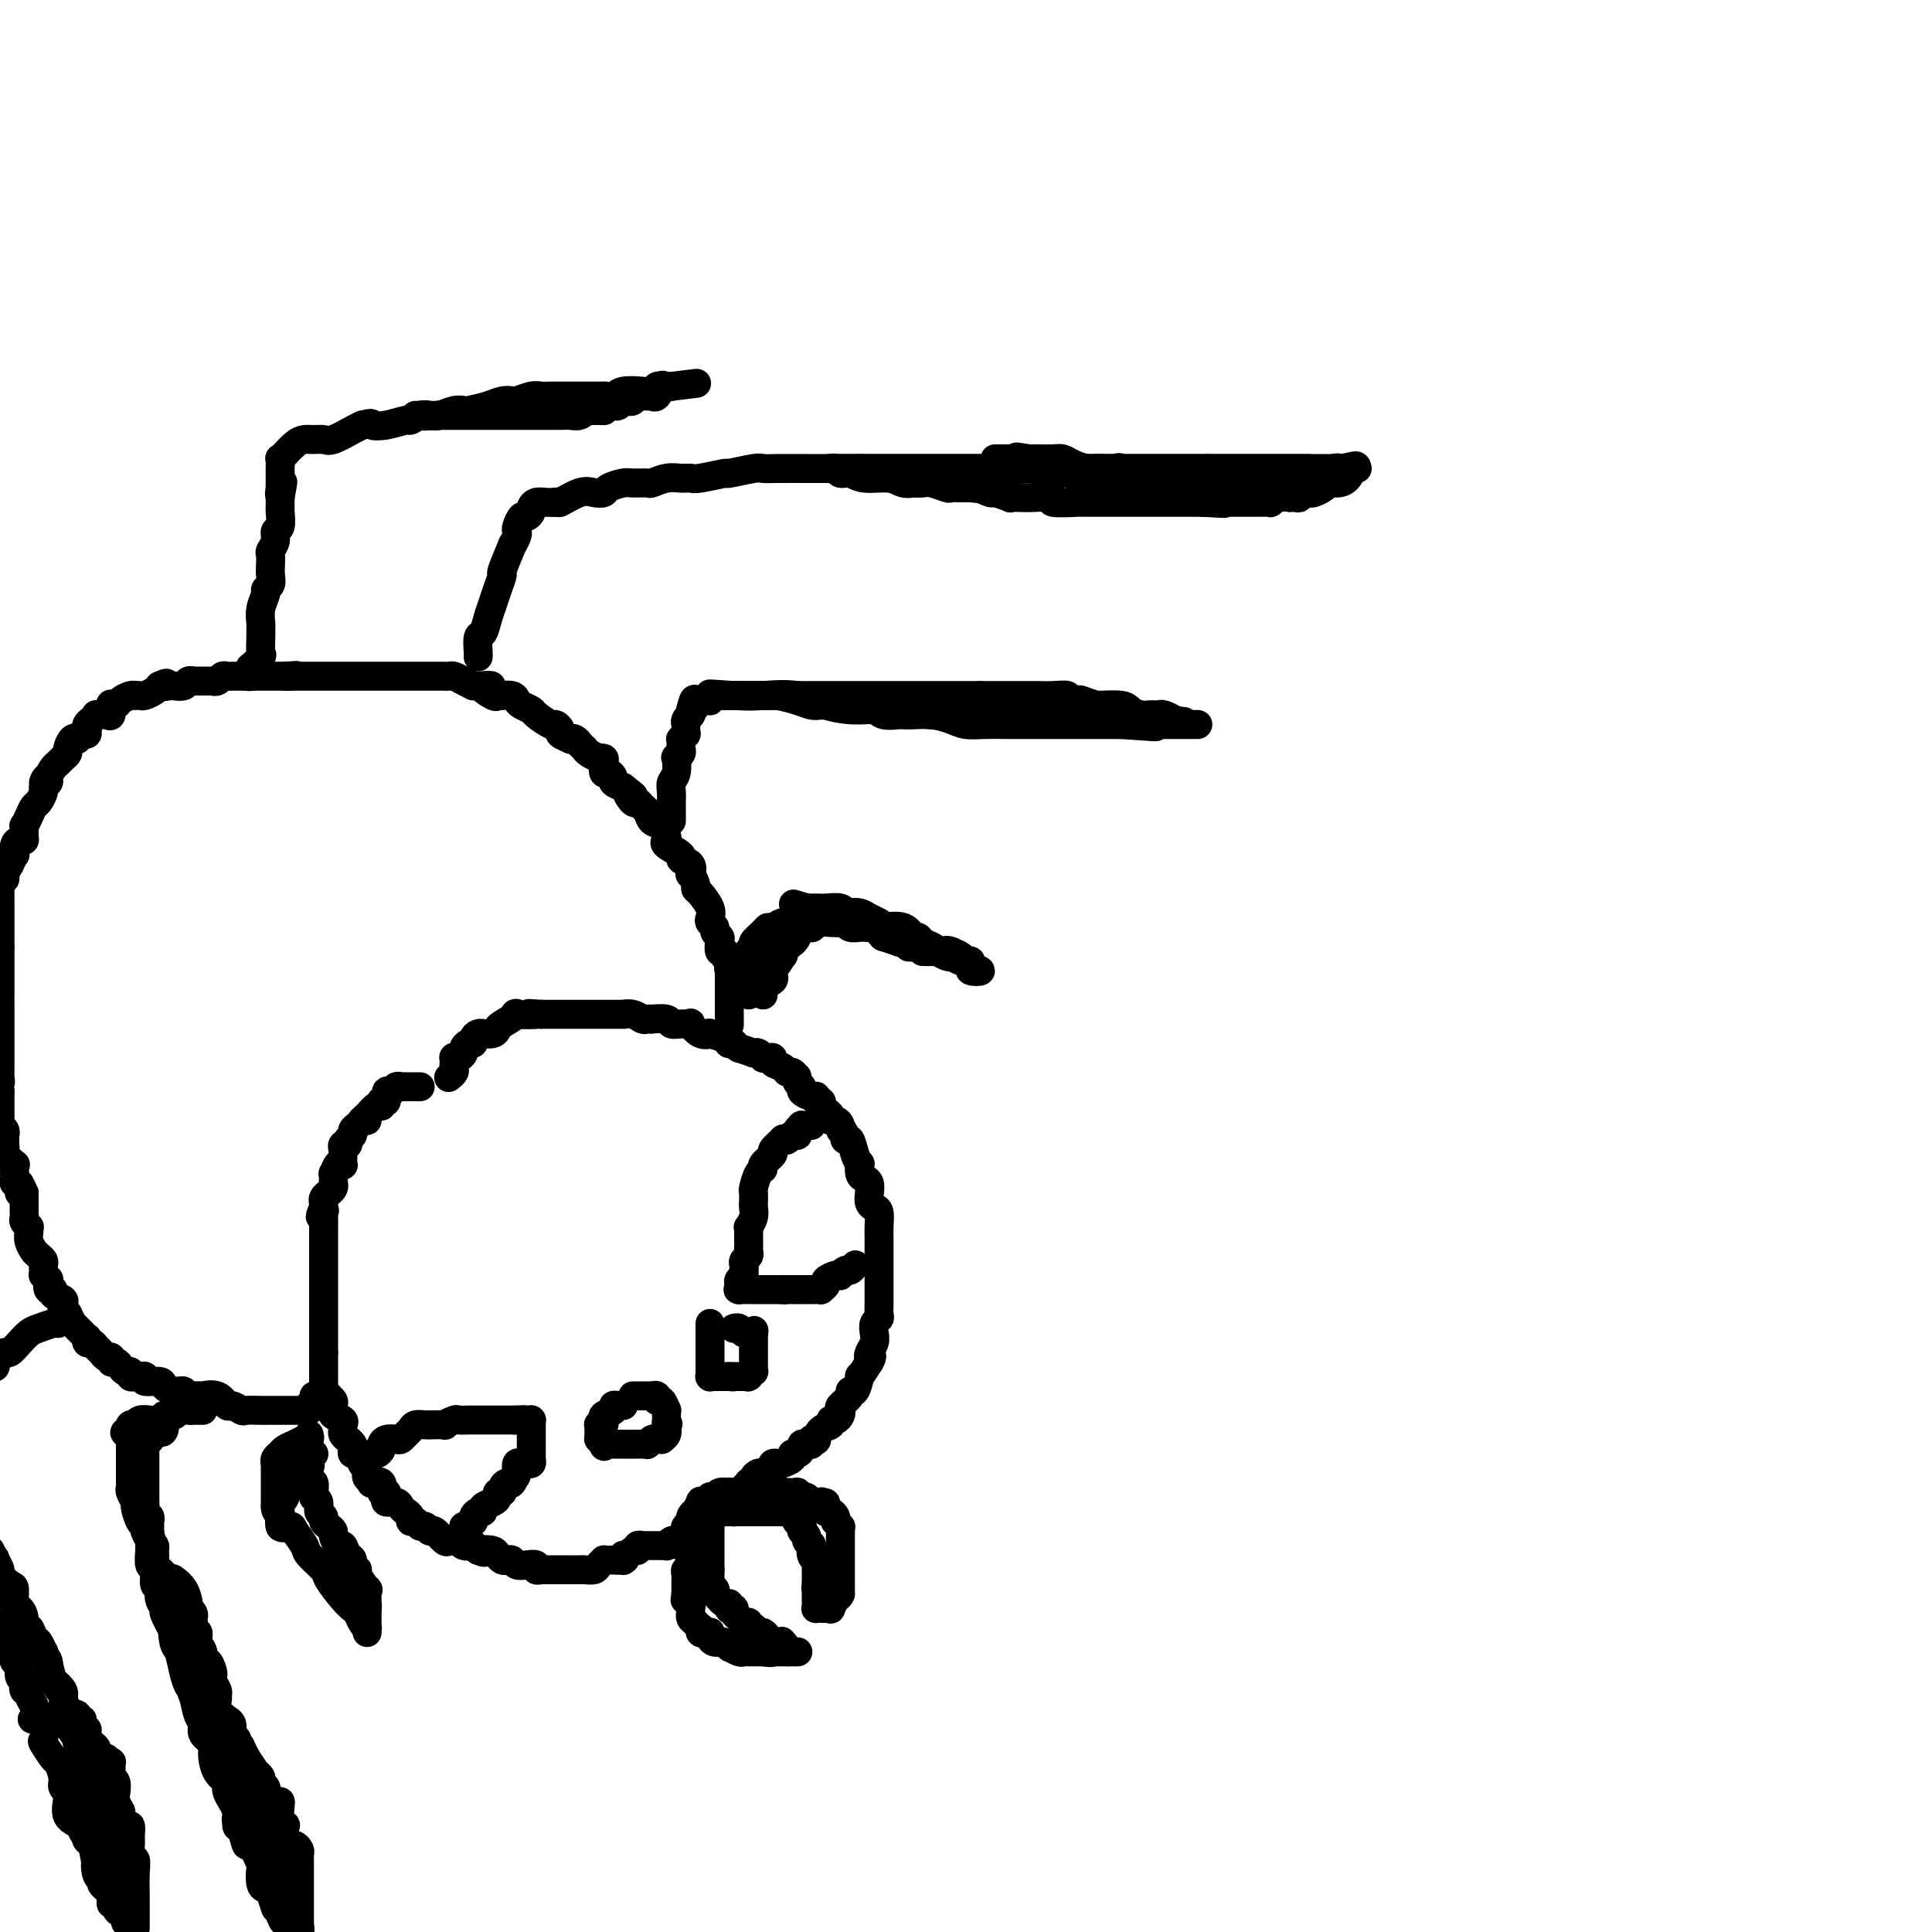 <svg viewBox='0 0 400 400' version='1.1' xmlns='http://www.w3.org/2000/svg' xmlns:xlink='http://www.w3.org/1999/xlink'><g fill='none' stroke='#000000' stroke-width='6' stroke-linecap='round' stroke-linejoin='round'><path d='M87,225c-0.453,-0.000 -0.905,-0.000 -1,0c-0.095,0.000 0.168,0.000 0,0c-0.168,-0.000 -0.767,-0.000 -1,0c-0.233,0.000 -0.100,0.000 0,0c0.100,-0.000 0.167,-0.001 0,0c-0.167,0.001 -0.569,0.005 -1,0c-0.431,-0.005 -0.890,-0.017 -1,0c-0.110,0.017 0.129,0.065 0,0c-0.129,-0.065 -0.627,-0.242 -1,0c-0.373,0.242 -0.622,0.902 -1,1c-0.378,0.098 -0.886,-0.367 -1,0c-0.114,0.367 0.166,1.567 0,2c-0.166,0.433 -0.779,0.101 -1,0c-0.221,-0.101 -0.051,0.031 0,0c0.051,-0.031 -0.017,-0.225 0,0c0.017,0.225 0.120,0.868 0,1c-0.120,0.132 -0.463,-0.248 -1,0c-0.537,0.248 -1.269,1.124 -2,2'/><path d='M76,231c-1.636,1.150 -0.227,1.025 0,1c0.227,-0.025 -0.728,0.049 -1,0c-0.272,-0.049 0.138,-0.220 0,0c-0.138,0.220 -0.826,0.832 -1,1c-0.174,0.168 0.165,-0.109 0,0c-0.165,0.109 -0.832,0.603 -1,1c-0.168,0.397 0.165,0.698 0,1c-0.165,0.302 -0.829,0.604 -1,1c-0.171,0.396 0.150,0.884 0,1c-0.150,0.116 -0.772,-0.140 -1,0c-0.228,0.140 -0.064,0.676 0,1c0.064,0.324 0.027,0.435 0,1c-0.027,0.565 -0.046,1.585 0,2c0.046,0.415 0.156,0.224 0,0c-0.156,-0.224 -0.578,-0.481 -1,0c-0.422,0.481 -0.844,1.701 -1,2c-0.156,0.299 -0.046,-0.322 0,0c0.046,0.322 0.027,1.588 0,2c-0.027,0.412 -0.064,-0.031 0,0c0.064,0.031 0.227,0.534 0,1c-0.227,0.466 -0.846,0.895 -1,1c-0.154,0.105 0.155,-0.113 0,0c-0.155,0.113 -0.773,0.556 -1,1c-0.227,0.444 -0.061,0.889 0,1c0.061,0.111 0.017,-0.111 0,0c-0.017,0.111 -0.009,0.556 0,1'/><path d='M67,250c-1.392,3.174 -0.373,1.610 0,1c0.373,-0.610 0.100,-0.267 0,0c-0.100,0.267 -0.027,0.456 0,1c0.027,0.544 0.007,1.441 0,2c-0.007,0.559 -0.002,0.780 0,1c0.002,0.220 0.001,0.440 0,1c-0.001,0.560 -0.000,1.459 0,2c0.000,0.541 0.000,0.722 0,1c-0.000,0.278 -0.000,0.653 0,1c0.000,0.347 0.000,0.666 0,1c-0.000,0.334 -0.000,0.685 0,1c0.000,0.315 0.000,0.596 0,1c-0.000,0.404 -0.000,0.932 0,1c0.000,0.068 0.000,-0.323 0,0c-0.000,0.323 -0.000,1.359 0,2c0.000,0.641 0.000,0.888 0,1c-0.000,0.112 -0.000,0.088 0,0c0.000,-0.088 0.000,-0.240 0,0c-0.000,0.240 -0.000,0.871 0,1c0.000,0.129 0.000,-0.246 0,0c-0.000,0.246 -0.000,1.112 0,2c0.000,0.888 0.000,1.797 0,2c-0.000,0.203 -0.000,-0.301 0,0c0.000,0.301 0.000,1.408 0,2c-0.000,0.592 -0.000,0.669 0,1c0.000,0.331 0.000,0.915 0,1c-0.000,0.085 -0.000,-0.331 0,0c0.000,0.331 0.000,1.408 0,2c-0.000,0.592 -0.000,0.698 0,1c0.000,0.302 0.000,0.801 0,1c0.000,0.199 0.000,0.100 0,0'/><path d='M67,280c0.000,4.804 0.000,1.813 0,1c-0.000,-0.813 -0.000,0.552 0,1c0.000,0.448 0.000,-0.019 0,0c-0.000,0.019 -0.000,0.526 0,1c0.000,0.474 0.000,0.915 0,1c-0.000,0.085 -0.000,-0.184 0,0c0.000,0.184 0.000,0.823 0,1c-0.000,0.177 -0.001,-0.106 0,0c0.001,0.106 0.004,0.603 0,1c-0.004,0.397 -0.016,0.694 0,1c0.016,0.306 0.061,0.621 0,1c-0.061,0.379 -0.227,0.823 0,1c0.227,0.177 0.846,0.089 1,0c0.154,-0.089 -0.157,-0.179 0,0c0.157,0.179 0.782,0.625 1,1c0.218,0.375 0.030,0.678 0,1c-0.030,0.322 0.097,0.664 0,1c-0.097,0.336 -0.419,0.667 0,1c0.419,0.333 1.581,0.668 2,1c0.419,0.332 0.097,0.663 0,1c-0.097,0.337 0.030,0.682 0,1c-0.030,0.318 -0.218,0.610 0,1c0.218,0.390 0.842,0.879 1,1c0.158,0.121 -0.151,-0.127 0,0c0.151,0.127 0.761,0.628 1,1c0.239,0.372 0.105,0.615 0,1c-0.105,0.385 -0.182,0.911 0,1c0.182,0.089 0.623,-0.260 1,0c0.377,0.260 0.688,1.130 1,2'/><path d='M75,303c1.233,2.162 0.317,0.568 0,0c-0.317,-0.568 -0.033,-0.111 0,0c0.033,0.111 -0.183,-0.124 0,0c0.183,0.124 0.765,0.608 1,1c0.235,0.392 0.123,0.691 0,1c-0.123,0.309 -0.258,0.626 0,1c0.258,0.374 0.910,0.803 1,1c0.090,0.197 -0.382,0.161 0,0c0.382,-0.161 1.617,-0.445 2,0c0.383,0.445 -0.087,1.621 0,2c0.087,0.379 0.730,-0.039 1,0c0.270,0.039 0.166,0.535 0,1c-0.166,0.465 -0.394,0.898 0,1c0.394,0.102 1.411,-0.126 2,0c0.589,0.126 0.749,0.607 1,1c0.251,0.393 0.592,0.698 1,1c0.408,0.302 0.883,0.602 1,1c0.117,0.398 -0.123,0.896 0,1c0.123,0.104 0.609,-0.184 1,0c0.391,0.184 0.686,0.842 1,1c0.314,0.158 0.647,-0.182 1,0c0.353,0.182 0.724,0.886 1,1c0.276,0.114 0.455,-0.363 1,0c0.545,0.363 1.454,1.565 2,2c0.546,0.435 0.728,0.103 1,0c0.272,-0.103 0.632,0.024 1,0c0.368,-0.024 0.742,-0.200 1,0c0.258,0.200 0.399,0.775 1,1c0.601,0.225 1.662,0.099 2,0c0.338,-0.099 -0.046,-0.171 0,0c0.046,0.171 0.523,0.586 1,1'/><path d='M99,321c1.974,0.785 0.910,0.249 1,0c0.090,-0.249 1.334,-0.211 2,0c0.666,0.211 0.755,0.596 1,1c0.245,0.404 0.645,0.826 1,1c0.355,0.174 0.663,0.098 1,0c0.337,-0.098 0.702,-0.219 1,0c0.298,0.219 0.528,0.777 1,1c0.472,0.223 1.185,0.112 2,0c0.815,-0.112 1.733,-0.226 2,0c0.267,0.226 -0.115,0.793 0,1c0.115,0.207 0.729,0.056 1,0c0.271,-0.056 0.200,-0.015 1,0c0.800,0.015 2.469,0.004 3,0c0.531,-0.004 -0.078,-0.001 0,0c0.078,0.001 0.844,0.000 1,0c0.156,-0.000 -0.296,-0.000 0,0c0.296,0.000 1.340,0.001 2,0c0.660,-0.001 0.936,-0.003 1,0c0.064,0.003 -0.084,0.011 0,0c0.084,-0.011 0.400,-0.041 1,0c0.600,0.041 1.484,0.155 2,0c0.516,-0.155 0.664,-0.577 1,-1c0.336,-0.423 0.860,-0.845 1,-1c0.140,-0.155 -0.103,-0.041 0,0c0.103,0.041 0.553,0.011 1,0c0.447,-0.011 0.889,-0.003 1,0c0.111,0.003 -0.111,0.001 0,0c0.111,-0.001 0.556,-0.000 1,0'/><path d='M128,323c2.084,-0.305 1.293,-0.066 1,0c-0.293,0.066 -0.090,-0.039 0,0c0.090,0.039 0.067,0.222 0,0c-0.067,-0.222 -0.177,-0.848 0,-1c0.177,-0.152 0.640,0.169 1,0c0.360,-0.169 0.617,-0.830 1,-1c0.383,-0.170 0.891,0.151 1,0c0.109,-0.151 -0.182,-0.772 0,-1c0.182,-0.228 0.836,-0.061 1,0c0.164,0.061 -0.164,0.016 0,0c0.164,-0.016 0.818,-0.004 1,0c0.182,0.004 -0.110,0.001 0,0c0.110,-0.001 0.622,-0.001 1,0c0.378,0.001 0.622,0.001 1,0c0.378,-0.001 0.889,-0.004 1,0c0.111,0.004 -0.177,0.015 0,0c0.177,-0.015 0.821,-0.057 1,0c0.179,0.057 -0.107,0.211 0,0c0.107,-0.211 0.606,-0.788 1,-1c0.394,-0.212 0.684,-0.061 1,0c0.316,0.061 0.658,0.030 1,0'/><path d='M141,319c1.964,-0.619 0.375,-0.167 0,0c-0.375,0.167 0.464,0.048 1,0c0.536,-0.048 0.768,-0.024 1,0'/><path d='M143,319c0.309,0.199 0.083,0.697 0,1c-0.083,0.303 -0.023,0.411 0,1c0.023,0.589 0.007,1.661 0,2c-0.007,0.339 -0.006,-0.053 0,0c0.006,0.053 0.016,0.553 0,1c-0.016,0.447 -0.057,0.841 0,1c0.057,0.159 0.211,0.084 0,0c-0.211,-0.084 -0.789,-0.176 -1,0c-0.211,0.176 -0.057,0.622 0,1c0.057,0.378 0.015,0.689 0,1c-0.015,0.311 -0.004,0.622 0,1c0.004,0.378 0.001,0.823 0,1c-0.001,0.177 -0.000,0.086 0,0c0.000,-0.086 0.000,-0.167 0,0c-0.000,0.167 -0.000,0.584 0,1'/><path d='M142,330c-0.215,1.879 -0.254,1.077 0,1c0.254,-0.077 0.799,0.571 1,1c0.201,0.429 0.057,0.639 0,1c-0.057,0.361 -0.026,0.871 0,1c0.026,0.129 0.046,-0.124 0,0c-0.046,0.124 -0.157,0.626 0,1c0.157,0.374 0.581,0.622 1,1c0.419,0.378 0.834,0.886 1,1c0.166,0.114 0.083,-0.166 0,0c-0.083,0.166 -0.166,0.779 0,1c0.166,0.221 0.582,0.049 1,0c0.418,-0.049 0.836,0.024 1,0c0.164,-0.024 0.072,-0.146 0,0c-0.072,0.146 -0.124,0.561 0,1c0.124,0.439 0.424,0.901 1,1c0.576,0.099 1.429,-0.166 2,0c0.571,0.166 0.860,0.762 1,1c0.140,0.238 0.131,0.116 0,0c-0.131,-0.116 -0.385,-0.227 0,0c0.385,0.227 1.408,0.793 2,1c0.592,0.207 0.755,0.055 1,0c0.245,-0.055 0.574,-0.015 1,0c0.426,0.015 0.949,0.004 1,0c0.051,-0.004 -0.371,-0.001 0,0c0.371,0.001 1.535,0.000 2,0c0.465,-0.000 0.233,-0.000 0,0'/><path d='M158,342c2.012,0.309 2.044,0.083 2,0c-0.044,-0.083 -0.162,-0.022 0,0c0.162,0.022 0.604,0.006 1,0c0.396,-0.006 0.747,-0.002 1,0c0.253,0.002 0.408,0.000 1,0c0.592,-0.000 1.620,-0.000 2,0c0.380,0.000 0.113,0.000 0,0c-0.113,-0.000 -0.072,-0.000 0,0c0.072,0.000 0.173,0.000 0,0c-0.173,-0.000 -0.621,-0.000 -1,0c-0.379,0.000 -0.690,0.000 -1,0'/><path d='M163,342c0.534,-0.454 -0.630,-1.588 -1,-2c-0.370,-0.412 0.056,-0.100 0,0c-0.056,0.100 -0.592,-0.012 -1,0c-0.408,0.012 -0.687,0.148 -1,0c-0.313,-0.148 -0.658,-0.580 -1,-1c-0.342,-0.420 -0.679,-0.830 -1,-1c-0.321,-0.170 -0.626,-0.102 -1,0c-0.374,0.102 -0.817,0.237 -1,0c-0.183,-0.237 -0.105,-0.847 0,-1c0.105,-0.153 0.236,0.152 0,0c-0.236,-0.152 -0.838,-0.762 -1,-1c-0.162,-0.238 0.115,-0.106 0,0c-0.115,0.106 -0.623,0.186 -1,0c-0.377,-0.186 -0.623,-0.637 -1,-1c-0.377,-0.363 -0.885,-0.637 -1,-1c-0.115,-0.363 0.164,-0.813 0,-1c-0.164,-0.187 -0.769,-0.110 -1,0c-0.231,0.110 -0.086,0.255 0,0c0.086,-0.255 0.115,-0.909 0,-1c-0.115,-0.091 -0.374,0.382 -1,0c-0.626,-0.382 -1.618,-1.618 -2,-2c-0.382,-0.382 -0.155,0.091 0,0c0.155,-0.091 0.238,-0.745 0,-1c-0.238,-0.255 -0.796,-0.111 -1,0c-0.204,0.111 -0.055,0.188 0,0c0.055,-0.188 0.015,-0.642 0,-1c-0.015,-0.358 -0.004,-0.622 0,-1c0.004,-0.378 0.001,-0.871 0,-1c-0.001,-0.129 -0.000,0.106 0,0c0.000,-0.106 0.000,-0.553 0,-1'/><path d='M147,325c-0.155,-0.726 -0.041,-0.040 0,0c0.041,0.040 0.011,-0.568 0,-1c-0.011,-0.432 -0.003,-0.690 0,-1c0.003,-0.310 0.001,-0.671 0,-1c-0.001,-0.329 -0.000,-0.627 0,-1c0.000,-0.373 0.000,-0.821 0,-1c-0.000,-0.179 -0.000,-0.089 0,0c0.000,0.089 0.000,0.179 0,0c-0.000,-0.179 -0.000,-0.625 0,-1c0.000,-0.375 0.000,-0.678 0,-1c-0.000,-0.322 -0.000,-0.663 0,-1c0.000,-0.337 0.000,-0.668 0,-1'/><path d='M147,316c-0.000,-1.327 -0.001,-0.144 0,0c0.001,0.144 0.004,-0.750 0,-1c-0.004,-0.250 -0.016,0.143 0,0c0.016,-0.143 0.060,-0.823 0,-1c-0.060,-0.177 -0.224,0.149 0,0c0.224,-0.149 0.834,-0.772 1,-1c0.166,-0.228 -0.113,-0.061 0,0c0.113,0.061 0.619,0.016 1,0c0.381,-0.016 0.638,-0.004 1,0c0.362,0.004 0.828,0.001 1,0c0.172,-0.001 0.049,-0.000 0,0c-0.049,0.000 -0.025,0.000 0,0'/><path d='M151,313c0.853,-0.464 0.984,-0.124 1,0c0.016,0.124 -0.083,0.033 0,0c0.083,-0.033 0.348,-0.009 1,0c0.652,0.009 1.690,0.002 2,0c0.310,-0.002 -0.110,-0.001 0,0c0.110,0.001 0.749,0.000 1,0c0.251,-0.000 0.113,-0.000 0,0c-0.113,0.000 -0.202,0.000 0,0c0.202,-0.000 0.694,-0.000 1,0c0.306,0.000 0.425,0.000 1,0c0.575,-0.000 1.607,-0.000 2,0c0.393,0.000 0.147,0.000 0,0c-0.147,-0.000 -0.194,-0.000 0,0c0.194,0.000 0.629,0.000 1,0c0.371,-0.000 0.677,-0.000 1,0c0.323,0.000 0.664,0.000 1,0c0.336,-0.000 0.668,-0.000 1,0'/><path d='M164,313c2.239,-0.043 1.336,-0.151 1,0c-0.336,0.151 -0.104,0.562 0,1c0.104,0.438 0.079,0.905 0,1c-0.079,0.095 -0.213,-0.182 0,0c0.213,0.182 0.774,0.822 1,1c0.226,0.178 0.117,-0.106 0,0c-0.117,0.106 -0.242,0.603 0,1c0.242,0.397 0.850,0.693 1,1c0.150,0.307 -0.157,0.625 0,1c0.157,0.375 0.778,0.808 1,1c0.222,0.192 0.045,0.142 0,0c-0.045,-0.142 0.040,-0.375 0,0c-0.040,0.375 -0.207,1.358 0,2c0.207,0.642 0.788,0.941 1,1c0.212,0.059 0.057,-0.124 0,0c-0.057,0.124 -0.015,0.554 0,1c0.015,0.446 0.004,0.907 0,1c-0.004,0.093 -0.001,-0.182 0,0c0.001,0.182 0.000,0.822 0,1c-0.000,0.178 -0.000,-0.106 0,0c0.000,0.106 0.000,0.602 0,1c-0.000,0.398 -0.000,0.699 0,1'/><path d='M169,328c0.774,2.542 0.207,1.397 0,1c-0.207,-0.397 -0.056,-0.047 0,0c0.056,0.047 0.015,-0.208 0,0c-0.015,0.208 -0.005,0.879 0,1c0.005,0.121 0.005,-0.307 0,0c-0.005,0.307 -0.016,1.350 0,2c0.016,0.650 0.060,0.906 0,1c-0.060,0.094 -0.222,0.025 0,0c0.222,-0.025 0.829,-0.005 1,0c0.171,0.005 -0.095,-0.004 0,0c0.095,0.004 0.551,0.022 1,0c0.449,-0.022 0.890,-0.083 1,0c0.110,0.083 -0.111,0.309 0,0c0.111,-0.309 0.556,-1.155 1,-2'/><path d='M173,331c0.845,-0.398 0.959,-0.894 1,-1c0.041,-0.106 0.011,0.179 0,0c-0.011,-0.179 -0.003,-0.823 0,-1c0.003,-0.177 0.001,0.111 0,0c-0.001,-0.111 -0.000,-0.622 0,-1c0.000,-0.378 0.000,-0.622 0,-1c-0.000,-0.378 -0.000,-0.889 0,-1c0.000,-0.111 0.000,0.177 0,0c-0.000,-0.177 -0.000,-0.820 0,-1c0.000,-0.180 0.000,0.102 0,0c-0.000,-0.102 0.000,-0.588 0,-1c-0.000,-0.412 -0.000,-0.750 0,-1c0.000,-0.250 0.000,-0.414 0,-1c-0.000,-0.586 -0.000,-1.596 0,-2c0.000,-0.404 0.000,-0.203 0,0c-0.000,0.203 -0.000,0.408 0,0c0.000,-0.408 0.001,-1.429 0,-2c-0.001,-0.571 -0.004,-0.693 0,-1c0.004,-0.307 0.015,-0.800 0,-1c-0.015,-0.200 -0.056,-0.109 0,0c0.056,0.109 0.208,0.236 0,0c-0.208,-0.236 -0.777,-0.834 -1,-1c-0.223,-0.166 -0.101,0.100 0,0c0.101,-0.100 0.181,-0.565 0,-1c-0.181,-0.435 -0.623,-0.838 -1,-1c-0.377,-0.162 -0.688,-0.081 -1,0'/><path d='M171,313c-0.250,-3.027 0.125,-1.596 0,-1c-0.125,0.596 -0.751,0.356 -1,0c-0.249,-0.356 -0.122,-0.826 0,-1c0.122,-0.174 0.240,-0.050 0,0c-0.240,0.050 -0.839,0.027 -1,0c-0.161,-0.027 0.116,-0.059 0,0c-0.116,0.059 -0.624,0.208 -1,0c-0.376,-0.208 -0.621,-0.774 -1,-1c-0.379,-0.226 -0.893,-0.113 -1,0c-0.107,0.113 0.193,0.226 0,0c-0.193,-0.226 -0.877,-0.793 -1,-1c-0.123,-0.207 0.317,-0.056 0,0c-0.317,0.056 -1.392,0.015 -2,0c-0.608,-0.015 -0.749,-0.004 -1,0c-0.251,0.004 -0.611,0.001 -1,0c-0.389,-0.001 -0.806,-0.000 -1,0c-0.194,0.000 -0.165,0.000 0,0c0.165,-0.000 0.465,-0.000 0,0c-0.465,0.000 -1.694,0.000 -2,0c-0.306,-0.000 0.310,-0.000 0,0c-0.310,0.000 -1.545,0.000 -2,0c-0.455,-0.000 -0.130,-0.000 0,0c0.130,0.000 0.065,0.000 0,0'/><path d='M156,309c-2.443,-0.619 -1.051,-0.166 -1,0c0.051,0.166 -1.241,0.044 -2,0c-0.759,-0.044 -0.986,-0.012 -1,0c-0.014,0.012 0.186,0.002 0,0c-0.186,-0.002 -0.756,0.003 -1,0c-0.244,-0.003 -0.160,-0.015 0,0c0.160,0.015 0.397,0.056 0,0c-0.397,-0.056 -1.430,-0.207 -2,0c-0.570,0.207 -0.679,0.774 -1,1c-0.321,0.226 -0.856,0.111 -1,0c-0.144,-0.111 0.101,-0.218 0,0c-0.101,0.218 -0.548,0.762 -1,1c-0.452,0.238 -0.909,0.171 -1,0c-0.091,-0.171 0.186,-0.445 0,0c-0.186,0.445 -0.833,1.608 -1,2c-0.167,0.392 0.148,0.013 0,0c-0.148,-0.013 -0.758,0.339 -1,1c-0.242,0.661 -0.116,1.631 0,2c0.116,0.369 0.224,0.138 0,0c-0.224,-0.138 -0.778,-0.182 -1,0c-0.222,0.182 -0.111,0.591 0,1'/><path d='M142,317c-1.099,1.405 -0.347,0.916 0,1c0.347,0.084 0.288,0.740 0,1c-0.288,0.260 -0.807,0.124 -1,0c-0.193,-0.124 -0.062,-0.237 0,0c0.062,0.237 0.055,0.822 0,1c-0.055,0.178 -0.159,-0.051 0,0c0.159,0.051 0.581,0.382 1,0c0.419,-0.382 0.834,-1.478 1,-2c0.166,-0.522 0.083,-0.469 0,-1c-0.083,-0.531 -0.167,-1.644 0,-2c0.167,-0.356 0.584,0.045 1,0c0.416,-0.045 0.833,-0.537 1,-1c0.167,-0.463 0.086,-0.897 0,-1c-0.086,-0.103 -0.177,0.126 0,0c0.177,-0.126 0.622,-0.607 1,-1c0.378,-0.393 0.689,-0.696 1,-1'/><path d='M147,311c0.864,-1.393 0.024,-0.377 0,0c-0.024,0.377 0.768,0.115 1,0c0.232,-0.115 -0.096,-0.082 0,0c0.096,0.082 0.614,0.214 1,0c0.386,-0.214 0.638,-0.775 1,-1c0.362,-0.225 0.833,-0.113 1,0c0.167,0.113 0.030,0.226 0,0c-0.030,-0.226 0.048,-0.792 0,-1c-0.048,-0.208 -0.220,-0.059 0,0c0.220,0.059 0.834,0.026 1,0c0.166,-0.026 -0.114,-0.046 0,0c0.114,0.046 0.623,0.157 1,0c0.377,-0.157 0.622,-0.581 1,-1c0.378,-0.419 0.889,-0.834 1,-1c0.111,-0.166 -0.177,-0.083 0,0c0.177,0.083 0.818,0.166 1,0c0.182,-0.166 -0.096,-0.581 0,-1c0.096,-0.419 0.564,-0.844 1,-1c0.436,-0.156 0.839,-0.045 1,0c0.161,0.045 0.081,0.022 0,0'/><path d='M158,305c1.868,-0.940 1.039,-0.290 1,0c-0.039,0.290 0.711,0.221 1,0c0.289,-0.221 0.116,-0.595 0,-1c-0.116,-0.405 -0.177,-0.840 0,-1c0.177,-0.160 0.591,-0.046 1,0c0.409,0.046 0.813,0.022 1,0c0.187,-0.022 0.158,-0.044 0,0c-0.158,0.044 -0.445,0.153 0,0c0.445,-0.153 1.621,-0.566 2,-1c0.379,-0.434 -0.039,-0.887 0,-1c0.039,-0.113 0.536,0.114 1,0c0.464,-0.114 0.894,-0.570 1,-1c0.106,-0.430 -0.111,-0.834 0,-1c0.111,-0.166 0.551,-0.095 1,0c0.449,0.095 0.907,0.215 1,0c0.093,-0.215 -0.177,-0.764 0,-1c0.177,-0.236 0.803,-0.158 1,0c0.197,0.158 -0.036,0.397 0,0c0.036,-0.397 0.339,-1.430 1,-2c0.661,-0.570 1.680,-0.678 2,-1c0.320,-0.322 -0.060,-0.859 0,-1c0.060,-0.141 0.560,0.114 1,0c0.440,-0.114 0.821,-0.595 1,-1c0.179,-0.405 0.156,-0.732 0,-1c-0.156,-0.268 -0.444,-0.476 0,-1c0.444,-0.524 1.620,-1.364 2,-2c0.380,-0.636 -0.036,-1.068 0,-1c0.036,0.068 0.525,0.637 1,0c0.475,-0.637 0.936,-2.479 1,-3c0.064,-0.521 -0.267,0.280 0,0c0.267,-0.280 1.134,-1.640 2,-3'/><path d='M180,282c0.944,-1.739 0.305,-1.085 0,-1c-0.305,0.085 -0.274,-0.397 0,-1c0.274,-0.603 0.791,-1.327 1,-2c0.209,-0.673 0.108,-1.296 0,-2c-0.108,-0.704 -0.225,-1.488 0,-2c0.225,-0.512 0.792,-0.752 1,-1c0.208,-0.248 0.056,-0.503 0,-1c-0.056,-0.497 -0.015,-1.236 0,-2c0.015,-0.764 0.004,-1.551 0,-2c-0.004,-0.449 -0.001,-0.558 0,-1c0.001,-0.442 0.000,-1.217 0,-2c-0.000,-0.783 -0.000,-1.576 0,-2c0.000,-0.424 0.000,-0.480 0,-1c-0.000,-0.520 -0.000,-1.503 0,-2c0.000,-0.497 0.001,-0.508 0,-1c-0.001,-0.492 -0.003,-1.466 0,-2c0.003,-0.534 0.011,-0.629 0,-1c-0.011,-0.371 -0.042,-1.019 0,-2c0.042,-0.981 0.156,-2.294 0,-3c-0.156,-0.706 -0.580,-0.805 -1,-1c-0.420,-0.195 -0.834,-0.485 -1,-1c-0.166,-0.515 -0.083,-1.256 0,-2c0.083,-0.744 0.167,-1.490 0,-2c-0.167,-0.510 -0.584,-0.782 -1,-1c-0.416,-0.218 -0.832,-0.381 -1,-1c-0.168,-0.619 -0.087,-1.692 0,-2c0.087,-0.308 0.181,0.150 0,0c-0.181,-0.150 -0.636,-0.906 -1,-2c-0.364,-1.094 -0.636,-2.525 -1,-3c-0.364,-0.475 -0.818,0.007 -1,0c-0.182,-0.007 -0.091,-0.504 0,-1'/><path d='M175,235c-1.321,-2.658 -1.124,-1.304 -1,-1c0.124,0.304 0.174,-0.443 0,-1c-0.174,-0.557 -0.572,-0.924 -1,-1c-0.428,-0.076 -0.885,0.138 -1,0c-0.115,-0.138 0.114,-0.630 0,-1c-0.114,-0.370 -0.570,-0.620 -1,-1c-0.430,-0.380 -0.833,-0.890 -1,-1c-0.167,-0.110 -0.099,0.182 0,0c0.099,-0.182 0.229,-0.836 0,-1c-0.229,-0.164 -0.817,0.163 -1,0c-0.183,-0.163 0.038,-0.817 0,-1c-0.038,-0.183 -0.336,0.105 -1,0c-0.664,-0.105 -1.695,-0.603 -2,-1c-0.305,-0.397 0.115,-0.694 0,-1c-0.115,-0.306 -0.766,-0.622 -1,-1c-0.234,-0.378 -0.052,-0.818 0,-1c0.052,-0.182 -0.026,-0.104 0,0c0.026,0.104 0.157,0.235 0,0c-0.157,-0.235 -0.602,-0.837 -1,-1c-0.398,-0.163 -0.750,0.114 -1,0c-0.250,-0.114 -0.396,-0.619 -1,-1c-0.604,-0.381 -1.664,-0.637 -2,-1c-0.336,-0.363 0.051,-0.833 0,-1c-0.051,-0.167 -0.539,-0.031 -1,0c-0.461,0.031 -0.895,-0.045 -1,0c-0.105,0.045 0.118,0.209 0,0c-0.118,-0.209 -0.576,-0.791 -1,-1c-0.424,-0.209 -0.815,-0.046 -1,0c-0.185,0.046 -0.165,-0.026 0,0c0.165,0.026 0.476,0.150 0,0c-0.476,-0.150 -1.738,-0.575 -3,-1'/><path d='M153,217c-2.021,-1.151 -1.075,-1.030 -1,-1c0.075,0.030 -0.721,-0.031 -1,0c-0.279,0.031 -0.042,0.154 0,0c0.042,-0.154 -0.112,-0.585 -1,-1c-0.888,-0.415 -2.510,-0.815 -3,-1c-0.490,-0.185 0.150,-0.155 0,0c-0.150,0.155 -1.091,0.435 -2,0c-0.909,-0.435 -1.785,-1.584 -2,-2c-0.215,-0.416 0.232,-0.097 0,0c-0.232,0.097 -1.143,-0.026 -2,0c-0.857,0.026 -1.658,0.203 -2,0c-0.342,-0.203 -0.223,-0.785 -1,-1c-0.777,-0.215 -2.448,-0.061 -3,0c-0.552,0.061 0.016,0.031 0,0c-0.016,-0.031 -0.614,-0.061 -1,0c-0.386,0.061 -0.559,0.212 -1,0c-0.441,-0.212 -1.150,-0.789 -2,-1c-0.850,-0.211 -1.841,-0.057 -2,0c-0.159,0.057 0.515,0.015 0,0c-0.515,-0.015 -2.220,-0.004 -3,0c-0.780,0.004 -0.637,0.001 -1,0c-0.363,-0.001 -1.233,-0.000 -2,0c-0.767,0.000 -1.430,0.000 -2,0c-0.570,-0.000 -1.046,-0.000 -1,0c0.046,0.000 0.613,0.000 0,0c-0.613,-0.000 -2.405,-0.000 -3,0c-0.595,0.000 0.009,0.000 0,0c-0.009,-0.000 -0.631,-0.000 -1,0c-0.369,0.000 -0.484,0.000 -1,0c-0.516,-0.000 -1.433,-0.000 -2,0c-0.567,0.000 -0.783,0.000 -1,0'/><path d='M112,210c-4.767,-0.317 -1.186,-0.110 -1,0c0.186,0.110 -3.024,0.124 -4,0c-0.976,-0.124 0.281,-0.387 0,0c-0.281,0.387 -2.099,1.424 -3,2c-0.901,0.576 -0.885,0.689 -1,1c-0.115,0.311 -0.360,0.818 -1,1c-0.640,0.182 -1.673,0.039 -2,0c-0.327,-0.039 0.053,0.027 0,0c-0.053,-0.027 -0.540,-0.148 -1,0c-0.460,0.148 -0.893,0.564 -1,1c-0.107,0.436 0.112,0.891 0,1c-0.112,0.109 -0.556,-0.128 -1,0c-0.444,0.128 -0.890,0.622 -1,1c-0.110,0.378 0.114,0.640 0,1c-0.114,0.360 -0.567,0.817 -1,1c-0.433,0.183 -0.847,0.090 -1,0c-0.153,-0.090 -0.045,-0.178 0,0c0.045,0.178 0.026,0.622 0,1c-0.026,0.378 -0.058,0.689 0,1c0.058,0.311 0.208,0.622 0,1c-0.208,0.378 -0.774,0.822 -1,1c-0.226,0.178 -0.113,0.089 0,0'/><path d='M65,289c0.121,0.340 0.242,0.679 0,1c-0.242,0.321 -0.847,0.622 -1,1c-0.153,0.378 0.147,0.833 0,1c-0.147,0.167 -0.743,0.045 -1,0c-0.257,-0.045 -0.177,-0.012 0,0c0.177,0.012 0.451,0.003 0,0c-0.451,-0.003 -1.628,-0.001 -2,0c-0.372,0.001 0.060,0.000 0,0c-0.060,-0.000 -0.611,-0.000 -1,0c-0.389,0.000 -0.615,-0.000 -1,0c-0.385,0.000 -0.927,0.000 -1,0c-0.073,-0.000 0.323,-0.000 0,0c-0.323,0.000 -1.367,0.001 -2,0c-0.633,-0.001 -0.856,-0.005 -1,0c-0.144,0.005 -0.209,0.017 -1,0c-0.791,-0.017 -2.307,-0.065 -3,0c-0.693,0.065 -0.561,0.242 -1,0c-0.439,-0.242 -1.447,-0.902 -2,-1c-0.553,-0.098 -0.651,0.366 -1,0c-0.349,-0.366 -0.949,-1.562 -2,-2c-1.051,-0.438 -2.552,-0.118 -3,0c-0.448,0.118 0.158,0.034 0,0c-0.158,-0.034 -1.079,-0.017 -2,0'/><path d='M40,289c-3.585,-0.481 -0.547,-0.184 0,0c0.547,0.184 -1.395,0.256 -2,0c-0.605,-0.256 0.128,-0.838 0,-1c-0.128,-0.162 -1.116,0.096 -2,0c-0.884,-0.096 -1.665,-0.548 -2,-1c-0.335,-0.452 -0.223,-0.906 -1,-1c-0.777,-0.094 -2.442,0.171 -3,0c-0.558,-0.171 -0.010,-0.777 0,-1c0.010,-0.223 -0.518,-0.064 -1,0c-0.482,0.064 -0.917,0.032 -1,0c-0.083,-0.032 0.185,-0.064 0,0c-0.185,0.064 -0.823,0.223 -1,0c-0.177,-0.223 0.106,-0.829 0,-1c-0.106,-0.171 -0.602,0.094 -1,0c-0.398,-0.094 -0.698,-0.546 -1,-1c-0.302,-0.454 -0.606,-0.909 -1,-1c-0.394,-0.091 -0.879,0.183 -1,0c-0.121,-0.183 0.123,-0.824 0,-1c-0.123,-0.176 -0.611,0.112 -1,0c-0.389,-0.112 -0.679,-0.622 -1,-1c-0.321,-0.378 -0.673,-0.622 -1,-1c-0.327,-0.378 -0.627,-0.890 -1,-1c-0.373,-0.110 -0.817,0.181 -1,0c-0.183,-0.181 -0.104,-0.836 0,-1c0.104,-0.164 0.234,0.162 0,0c-0.234,-0.162 -0.833,-0.812 -1,-1c-0.167,-0.188 0.096,0.088 0,0c-0.096,-0.088 -0.552,-0.539 -1,-1c-0.448,-0.461 -0.890,-0.932 -1,-1c-0.110,-0.068 0.111,0.266 0,0c-0.111,-0.266 -0.556,-1.133 -1,-2'/><path d='M14,272c-1.953,-1.963 -0.335,-0.371 0,0c0.335,0.371 -0.613,-0.479 -1,-1c-0.387,-0.521 -0.212,-0.712 0,-1c0.212,-0.288 0.463,-0.674 0,-1c-0.463,-0.326 -1.640,-0.594 -2,-1c-0.360,-0.406 0.096,-0.950 0,-1c-0.096,-0.050 -0.744,0.394 -1,0c-0.256,-0.394 -0.121,-1.625 0,-2c0.121,-0.375 0.228,0.107 0,0c-0.228,-0.107 -0.793,-0.802 -1,-1c-0.207,-0.198 -0.058,0.102 0,0c0.058,-0.102 0.026,-0.605 0,-1c-0.026,-0.395 -0.046,-0.681 0,-1c0.046,-0.319 0.157,-0.672 0,-1c-0.157,-0.328 -0.582,-0.629 -1,-1c-0.418,-0.371 -0.830,-0.810 -1,-1c-0.170,-0.190 -0.098,-0.132 0,0c0.098,0.132 0.224,0.337 0,0c-0.224,-0.337 -0.796,-1.218 -1,-2c-0.204,-0.782 -0.041,-1.466 0,-2c0.041,-0.534 -0.042,-0.918 0,-1c0.042,-0.082 0.207,0.136 0,0c-0.207,-0.136 -0.788,-0.628 -1,-1c-0.212,-0.372 -0.057,-0.626 0,-1c0.057,-0.374 0.015,-0.870 0,-1c-0.015,-0.130 -0.004,0.106 0,0c0.004,-0.106 0.001,-0.553 0,-1c-0.001,-0.447 -0.000,-0.893 0,-1c0.000,-0.107 0.000,0.125 0,0c-0.000,-0.125 -0.000,-0.607 0,-1c0.000,-0.393 0.000,-0.696 0,-1'/><path d='M5,247c-1.614,-3.824 -1.151,-0.884 -1,0c0.151,0.884 -0.012,-0.289 0,-1c0.012,-0.711 0.199,-0.960 0,-1c-0.199,-0.040 -0.785,0.130 -1,0c-0.215,-0.130 -0.058,-0.561 0,-1c0.058,-0.439 0.018,-0.886 0,-1c-0.018,-0.114 -0.012,0.106 0,0c0.012,-0.106 0.031,-0.539 0,-1c-0.031,-0.461 -0.114,-0.951 0,-1c0.114,-0.049 0.423,0.341 0,0c-0.423,-0.341 -1.577,-1.415 -2,-2c-0.423,-0.585 -0.113,-0.683 0,-1c0.113,-0.317 0.030,-0.855 0,-1c-0.030,-0.145 -0.007,0.102 0,0c0.007,-0.102 -0.002,-0.552 0,-1c0.002,-0.448 0.015,-0.894 0,-1c-0.015,-0.106 -0.056,0.129 0,0c0.056,-0.129 0.211,-0.621 0,-1c-0.211,-0.379 -0.789,-0.644 -1,-1c-0.211,-0.356 -0.057,-0.802 0,-1c0.057,-0.198 0.015,-0.148 0,0c-0.015,0.148 -0.004,0.396 0,0c0.004,-0.396 0.001,-1.434 0,-2c-0.001,-0.566 -0.000,-0.660 0,-1c0.000,-0.340 0.000,-0.926 0,-1c-0.000,-0.074 -0.000,0.365 0,0c0.000,-0.365 0.000,-1.533 0,-2c-0.000,-0.467 -0.000,-0.234 0,0'/><path d='M0,226c-0.774,-3.658 -0.207,-2.303 0,-2c0.207,0.303 0.056,-0.447 0,-1c-0.056,-0.553 -0.015,-0.909 0,-1c0.015,-0.091 0.004,0.082 0,0c-0.004,-0.082 -0.001,-0.420 0,-1c0.001,-0.580 0.000,-1.403 0,-2c-0.000,-0.597 -0.000,-0.968 0,-1c0.000,-0.032 0.000,0.276 0,0c-0.000,-0.276 -0.000,-1.135 0,-2c0.000,-0.865 0.000,-1.737 0,-2c-0.000,-0.263 -0.000,0.083 0,0c0.000,-0.083 0.000,-0.596 0,-1c-0.000,-0.404 -0.000,-0.699 0,-1c0.000,-0.301 0.000,-0.609 0,-1c-0.000,-0.391 -0.000,-0.866 0,-1c0.000,-0.134 0.000,0.071 0,0c-0.000,-0.071 -0.000,-0.419 0,-1c0.000,-0.581 0.000,-1.395 0,-2c-0.000,-0.605 -0.000,-1.002 0,-1c0.000,0.002 0.000,0.404 0,0c-0.000,-0.404 -0.000,-1.614 0,-2c0.000,-0.386 0.000,0.051 0,0c-0.000,-0.051 -0.000,-0.591 0,-1c0.000,-0.409 0.000,-0.687 0,-1c-0.000,-0.313 -0.000,-0.662 0,-1c0.000,-0.338 0.000,-0.664 0,-1c-0.000,-0.336 -0.000,-0.681 0,-1c0.000,-0.319 0.000,-0.611 0,-1c-0.000,-0.389 -0.000,-0.874 0,-1c0.000,-0.126 0.000,0.107 0,0c-0.000,-0.107 -0.000,-0.553 0,-1'/><path d='M0,196c-0.000,-5.106 -0.000,-2.870 0,-2c0.000,0.870 0.000,0.375 0,0c-0.000,-0.375 -0.000,-0.629 0,-1c0.000,-0.371 0.000,-0.859 0,-1c-0.000,-0.141 -0.000,0.064 0,0c0.000,-0.064 0.000,-0.397 0,-1c-0.000,-0.603 -0.000,-1.476 0,-2c0.000,-0.524 0.000,-0.700 0,-1c-0.000,-0.300 -0.001,-0.724 0,-1c0.001,-0.276 0.004,-0.403 0,-1c-0.004,-0.597 -0.016,-1.664 0,-2c0.016,-0.336 0.061,0.060 0,0c-0.061,-0.060 -0.228,-0.574 0,-1c0.228,-0.426 0.849,-0.763 1,-1c0.151,-0.237 -0.170,-0.373 0,-1c0.170,-0.627 0.829,-1.744 1,-2c0.171,-0.256 -0.148,0.348 0,0c0.148,-0.348 0.761,-1.648 1,-2c0.239,-0.352 0.102,0.244 0,0c-0.102,-0.244 -0.171,-1.327 0,-2c0.171,-0.673 0.581,-0.935 1,-1c0.419,-0.065 0.847,0.068 1,0c0.153,-0.068 0.030,-0.337 0,-1c-0.030,-0.663 0.033,-1.721 0,-2c-0.033,-0.279 -0.163,0.220 0,0c0.163,-0.220 0.618,-1.159 1,-2c0.382,-0.841 0.691,-1.585 1,-2c0.309,-0.415 0.619,-0.503 1,-1c0.381,-0.497 0.833,-1.403 1,-2c0.167,-0.597 0.048,-0.885 0,-1c-0.048,-0.115 -0.024,-0.058 0,0'/><path d='M9,163c1.328,-3.329 0.149,-1.651 0,-1c-0.149,0.651 0.733,0.277 1,0c0.267,-0.277 -0.082,-0.456 0,-1c0.082,-0.544 0.596,-1.454 1,-2c0.404,-0.546 0.700,-0.728 1,-1c0.300,-0.272 0.606,-0.633 1,-1c0.394,-0.367 0.875,-0.738 1,-1c0.125,-0.262 -0.107,-0.414 0,-1c0.107,-0.586 0.554,-1.606 1,-2c0.446,-0.394 0.890,-0.161 1,0c0.110,0.161 -0.115,0.250 0,0c0.115,-0.250 0.569,-0.840 1,-1c0.431,-0.160 0.838,0.111 1,0c0.162,-0.111 0.080,-0.604 0,-1c-0.080,-0.396 -0.159,-0.695 0,-1c0.159,-0.305 0.554,-0.616 1,-1c0.446,-0.384 0.943,-0.843 1,-1c0.057,-0.157 -0.325,-0.014 0,0c0.325,0.014 1.358,-0.101 2,0c0.642,0.101 0.892,0.416 1,0c0.108,-0.416 0.074,-1.565 0,-2c-0.074,-0.435 -0.188,-0.155 0,0c0.188,0.155 0.676,0.185 1,0c0.324,-0.185 0.482,-0.586 1,-1c0.518,-0.414 1.395,-0.842 2,-1c0.605,-0.158 0.939,-0.045 1,0c0.061,0.045 -0.152,0.023 0,0c0.152,-0.023 0.670,-0.047 1,0c0.330,0.047 0.474,0.167 1,0c0.526,-0.167 1.436,-0.619 2,-1c0.564,-0.381 0.782,-0.690 1,-1'/><path d='M33,142c2.350,-1.083 1.225,-0.289 1,0c-0.225,0.289 0.450,0.074 1,0c0.550,-0.074 0.974,-0.006 1,0c0.026,0.006 -0.348,-0.051 0,0c0.348,0.051 1.417,0.210 2,0c0.583,-0.210 0.680,-0.788 1,-1c0.320,-0.212 0.864,-0.057 1,0c0.136,0.057 -0.136,0.015 0,0c0.136,-0.015 0.680,-0.003 1,0c0.320,0.003 0.414,-0.003 1,0c0.586,0.003 1.663,0.015 2,0c0.337,-0.015 -0.065,-0.057 0,0c0.065,0.057 0.596,0.211 1,0c0.404,-0.211 0.682,-0.789 1,-1c0.318,-0.211 0.676,-0.057 1,0c0.324,0.057 0.613,0.015 1,0c0.387,-0.015 0.874,-0.004 1,0c0.126,0.004 -0.107,0.001 0,0c0.107,-0.001 0.553,-0.000 1,0c0.447,0.000 0.894,0.000 1,0c0.106,-0.000 -0.130,-0.000 0,0c0.130,0.000 0.625,0.000 1,0c0.375,-0.000 0.629,-0.000 1,0c0.371,0.000 0.860,0.000 1,0c0.140,-0.000 -0.067,-0.000 0,0c0.067,0.000 0.410,0.000 1,0c0.590,-0.000 1.429,-0.000 2,0c0.571,0.000 0.875,0.000 1,0c0.125,-0.000 0.072,-0.000 0,0c-0.072,0.000 -0.163,0.000 0,0c0.163,-0.000 0.582,-0.000 1,0'/><path d='M59,140c4.201,-0.309 1.703,-0.083 1,0c-0.703,0.083 0.388,0.022 1,0c0.612,-0.022 0.745,-0.006 1,0c0.255,0.006 0.630,0.002 1,0c0.370,-0.002 0.733,-0.000 1,0c0.267,0.000 0.438,0.000 1,0c0.562,-0.000 1.515,-0.000 2,0c0.485,0.000 0.501,0.000 1,0c0.499,-0.000 1.482,-0.000 2,0c0.518,0.000 0.572,0.000 1,0c0.428,-0.000 1.231,-0.000 2,0c0.769,0.000 1.503,0.000 2,0c0.497,-0.000 0.758,-0.000 1,0c0.242,0.000 0.464,0.000 1,0c0.536,-0.000 1.386,0.000 2,0c0.614,-0.000 0.990,-0.000 1,0c0.010,0.000 -0.348,0.000 0,0c0.348,-0.000 1.400,-0.000 2,0c0.600,0.000 0.747,0.000 1,0c0.253,-0.000 0.614,-0.000 1,0c0.386,0.000 0.799,0.000 1,0c0.201,-0.000 0.190,-0.000 1,0c0.810,0.000 2.441,0.000 3,0c0.559,-0.000 0.047,-0.001 0,0c-0.047,0.001 0.372,0.003 1,0c0.628,-0.003 1.467,-0.012 2,0c0.533,0.012 0.761,0.044 1,0c0.239,-0.044 0.487,-0.166 1,0c0.513,0.166 1.289,0.619 2,1c0.711,0.381 1.355,0.691 2,1'/><path d='M98,142c6.376,0.188 2.817,-0.342 2,0c-0.817,0.342 1.108,1.555 2,2c0.892,0.445 0.750,0.122 1,0c0.250,-0.122 0.892,-0.044 1,0c0.108,0.044 -0.318,0.054 0,0c0.318,-0.054 1.378,-0.170 2,0c0.622,0.170 0.804,0.628 1,1c0.196,0.372 0.405,0.659 1,1c0.595,0.341 1.575,0.735 2,1c0.425,0.265 0.294,0.399 1,1c0.706,0.601 2.250,1.667 3,2c0.750,0.333 0.708,-0.068 1,0c0.292,0.068 0.918,0.606 1,1c0.082,0.394 -0.380,0.646 0,1c0.380,0.354 1.603,0.812 2,1c0.397,0.188 -0.033,0.107 0,0c0.033,-0.107 0.530,-0.240 1,0c0.470,0.240 0.912,0.852 1,1c0.088,0.148 -0.179,-0.167 0,0c0.179,0.167 0.803,0.815 1,1c0.197,0.185 -0.035,-0.095 0,0c0.035,0.095 0.335,0.563 1,1c0.665,0.437 1.694,0.843 2,1c0.306,0.157 -0.112,0.066 0,0c0.112,-0.066 0.752,-0.106 1,0c0.248,0.106 0.103,0.357 0,1c-0.103,0.643 -0.166,1.678 0,2c0.166,0.322 0.560,-0.068 1,0c0.440,0.068 0.926,0.595 1,1c0.074,0.405 -0.265,0.687 0,1c0.265,0.313 1.132,0.656 2,1'/><path d='M129,163c3.737,3.041 1.579,1.142 1,1c-0.579,-0.142 0.421,1.471 1,2c0.579,0.529 0.736,-0.028 1,0c0.264,0.028 0.635,0.641 1,1c0.365,0.359 0.726,0.464 1,1c0.274,0.536 0.463,1.505 1,2c0.537,0.495 1.424,0.518 2,1c0.576,0.482 0.842,1.425 1,2c0.158,0.575 0.207,0.783 0,1c-0.207,0.217 -0.672,0.444 0,1c0.672,0.556 2.480,1.439 3,2c0.520,0.561 -0.249,0.798 0,1c0.249,0.202 1.516,0.369 2,1c0.484,0.631 0.184,1.725 0,2c-0.184,0.275 -0.252,-0.271 0,0c0.252,0.271 0.824,1.358 1,2c0.176,0.642 -0.045,0.841 0,1c0.045,0.159 0.356,0.280 1,1c0.644,0.720 1.622,2.038 2,3c0.378,0.962 0.158,1.568 0,2c-0.158,0.432 -0.252,0.692 0,1c0.252,0.308 0.851,0.665 1,1c0.149,0.335 -0.152,0.649 0,1c0.152,0.351 0.758,0.738 1,1c0.242,0.262 0.121,0.399 0,1c-0.121,0.601 -0.243,1.667 0,2c0.243,0.333 0.850,-0.065 1,0c0.150,0.065 -0.156,0.595 0,1c0.156,0.405 0.773,0.686 1,1c0.227,0.314 0.065,0.661 0,1c-0.065,0.339 -0.032,0.669 0,1'/><path d='M151,201c1.238,3.417 0.332,0.958 0,0c-0.332,-0.958 -0.089,-0.415 0,0c0.089,0.415 0.024,0.702 0,1c-0.024,0.298 -0.006,0.606 0,1c0.006,0.394 0.002,0.874 0,1c-0.002,0.126 -0.000,-0.102 0,0c0.000,0.102 0.000,0.533 0,1c-0.000,0.467 -0.000,0.970 0,1c0.000,0.030 0.000,-0.412 0,0c-0.000,0.412 -0.000,1.678 0,2c0.000,0.322 0.000,-0.299 0,0c-0.000,0.299 -0.000,1.516 0,2c0.000,0.484 0.000,0.233 0,0c-0.000,-0.233 -0.000,-0.447 0,0c0.000,0.447 0.000,1.556 0,2c-0.000,0.444 -0.000,0.222 0,0'/><path d='M42,292c-0.324,0.002 -0.649,0.005 -1,0c-0.351,-0.005 -0.729,-0.016 -1,0c-0.271,0.016 -0.436,0.061 -1,0c-0.564,-0.061 -1.527,-0.227 -2,0c-0.473,0.227 -0.456,0.845 -1,1c-0.544,0.155 -1.648,-0.155 -2,0c-0.352,0.155 0.047,0.774 0,1c-0.047,0.226 -0.541,0.060 -1,0c-0.459,-0.060 -0.883,-0.012 -1,0c-0.117,0.012 0.075,-0.011 0,0c-0.075,0.011 -0.416,0.055 -1,0c-0.584,-0.055 -1.411,-0.208 -2,0c-0.589,0.208 -0.941,0.777 -1,1c-0.059,0.223 0.177,0.098 0,0c-0.177,-0.098 -0.765,-0.171 -1,0c-0.235,0.171 -0.118,0.585 0,1'/><path d='M27,296c-2.321,0.776 -0.622,0.718 0,1c0.622,0.282 0.167,0.906 0,1c-0.167,0.094 -0.045,-0.342 0,0c0.045,0.342 0.012,1.463 0,2c-0.012,0.537 -0.003,0.492 0,1c0.003,0.508 0.001,1.570 0,2c-0.001,0.430 -0.000,0.228 0,0c0.000,-0.228 0.000,-0.481 0,0c-0.000,0.481 -0.000,1.697 0,2c0.000,0.303 0.000,-0.308 0,0c-0.000,0.308 -0.001,1.534 0,2c0.001,0.466 0.004,0.171 0,0c-0.004,-0.171 -0.016,-0.216 0,0c0.016,0.216 0.060,0.695 0,1c-0.060,0.305 -0.222,0.435 0,1c0.222,0.565 0.829,1.565 1,2c0.171,0.435 -0.094,0.305 0,1c0.094,0.695 0.547,2.214 1,3c0.453,0.786 0.906,0.838 1,1c0.094,0.162 -0.172,0.433 0,1c0.172,0.567 0.782,1.431 1,2c0.218,0.569 0.043,0.843 0,1c-0.043,0.157 0.045,0.198 0,1c-0.045,0.802 -0.223,2.364 0,3c0.223,0.636 0.849,0.346 1,1c0.151,0.654 -0.171,2.253 0,3c0.171,0.747 0.836,0.642 1,1c0.164,0.358 -0.173,1.178 0,2c0.173,0.822 0.854,1.644 1,2c0.146,0.356 -0.244,0.244 0,1c0.244,0.756 1.122,2.378 2,4'/><path d='M36,338c1.405,6.394 0.418,1.380 0,0c-0.418,-1.380 -0.267,0.874 0,2c0.267,1.126 0.648,1.124 1,2c0.352,0.876 0.673,2.629 1,4c0.327,1.371 0.660,2.359 1,3c0.340,0.641 0.687,0.935 1,2c0.313,1.065 0.591,2.902 1,4c0.409,1.098 0.948,1.456 1,2c0.052,0.544 -0.384,1.273 0,2c0.384,0.727 1.589,1.453 2,2c0.411,0.547 0.027,0.915 0,2c-0.027,1.085 0.304,2.887 1,4c0.696,1.113 1.759,1.539 2,2c0.241,0.461 -0.338,0.959 0,2c0.338,1.041 1.595,2.625 2,4c0.405,1.375 -0.042,2.541 0,3c0.042,0.459 0.572,0.211 1,1c0.428,0.789 0.755,2.614 1,3c0.245,0.386 0.408,-0.667 1,0c0.592,0.667 1.611,3.055 2,4c0.389,0.945 0.146,0.447 0,1c-0.146,0.553 -0.197,2.156 0,3c0.197,0.844 0.640,0.927 1,1c0.360,0.073 0.635,0.135 1,1c0.365,0.865 0.818,2.533 1,3c0.182,0.467 0.091,-0.266 0,-1'/><path d='M57,394c3.237,8.252 0.830,0.881 0,-2c-0.830,-2.881 -0.083,-1.273 0,-1c0.083,0.273 -0.500,-0.788 -1,-2c-0.500,-1.212 -0.919,-2.576 -1,-3c-0.081,-0.424 0.174,0.093 0,0c-0.174,-0.093 -0.779,-0.795 -1,-1c-0.221,-0.205 -0.058,0.086 0,0c0.058,-0.086 0.013,-0.549 0,-1c-0.013,-0.451 0.008,-0.891 0,-1c-0.008,-0.109 -0.044,0.111 0,0c0.044,-0.111 0.169,-0.555 0,-1c-0.169,-0.445 -0.633,-0.893 -1,-1c-0.367,-0.107 -0.638,0.125 -1,0c-0.362,-0.125 -0.814,-0.608 -1,-1c-0.186,-0.392 -0.106,-0.693 0,-1c0.106,-0.307 0.239,-0.622 0,-1c-0.239,-0.378 -0.849,-0.821 -1,-1c-0.151,-0.179 0.156,-0.094 0,0c-0.156,0.094 -0.774,0.198 -1,0c-0.226,-0.198 -0.059,-0.698 0,-1c0.059,-0.302 0.009,-0.407 0,-1c-0.009,-0.593 0.023,-1.674 0,-2c-0.023,-0.326 -0.101,0.102 0,0c0.101,-0.102 0.381,-0.734 0,-2c-0.381,-1.266 -1.422,-3.164 -2,-4c-0.578,-0.836 -0.694,-0.608 -1,-1c-0.306,-0.392 -0.804,-1.404 -1,-2c-0.196,-0.596 -0.091,-0.776 0,-1c0.091,-0.224 0.169,-0.493 0,-1c-0.169,-0.507 -0.584,-1.254 -1,-2'/><path d='M44,360c-2.023,-5.588 -0.581,-2.557 0,-2c0.581,0.557 0.301,-1.360 0,-2c-0.301,-0.640 -0.624,-0.002 -1,0c-0.376,0.002 -0.805,-0.631 -1,-1c-0.195,-0.369 -0.157,-0.475 0,-1c0.157,-0.525 0.434,-1.468 0,-2c-0.434,-0.532 -1.580,-0.654 -2,-1c-0.420,-0.346 -0.115,-0.918 0,-1c0.115,-0.082 0.041,0.325 0,0c-0.041,-0.325 -0.050,-1.383 0,-2c0.050,-0.617 0.158,-0.795 0,-1c-0.158,-0.205 -0.582,-0.439 -1,-1c-0.418,-0.561 -0.829,-1.449 -1,-2c-0.171,-0.551 -0.102,-0.764 0,-1c0.102,-0.236 0.237,-0.496 0,-1c-0.237,-0.504 -0.847,-1.252 -1,-2c-0.153,-0.748 0.151,-1.496 0,-2c-0.151,-0.504 -0.757,-0.764 -1,-1c-0.243,-0.236 -0.121,-0.449 0,-1c0.121,-0.551 0.243,-1.442 0,-2c-0.243,-0.558 -0.850,-0.783 -1,-1c-0.150,-0.217 0.158,-0.424 0,-1c-0.158,-0.576 -0.782,-1.520 -1,-2c-0.218,-0.480 -0.030,-0.495 0,-1c0.030,-0.505 -0.097,-1.501 0,-2c0.097,-0.499 0.419,-0.501 0,-1c-0.419,-0.499 -1.579,-1.496 -2,-2c-0.421,-0.504 -0.102,-0.517 0,-1c0.102,-0.483 -0.011,-1.438 0,-2c0.011,-0.562 0.146,-0.732 0,-1c-0.146,-0.268 -0.573,-0.634 -1,-1'/><path d='M31,319c-2.011,-6.234 -0.538,-1.320 0,0c0.538,1.320 0.140,-0.956 0,-2c-0.140,-1.044 -0.024,-0.857 0,-1c0.024,-0.143 -0.046,-0.617 0,-1c0.046,-0.383 0.209,-0.676 0,-1c-0.209,-0.324 -0.788,-0.679 -1,-1c-0.212,-0.321 -0.057,-0.610 0,-1c0.057,-0.390 0.015,-0.883 0,-1c-0.015,-0.117 -0.004,0.142 0,0c0.004,-0.142 0.001,-0.686 0,-1c-0.001,-0.314 -0.000,-0.399 0,-1c0.000,-0.601 0.000,-1.720 0,-2c-0.000,-0.280 -0.000,0.279 0,0c0.000,-0.279 0.000,-1.394 0,-2c-0.000,-0.606 0.000,-0.701 0,-1c-0.000,-0.299 -0.000,-0.801 0,-1c0.000,-0.199 0.000,-0.094 0,0c-0.000,0.094 -0.000,0.179 0,0c0.000,-0.179 0.000,-0.621 0,-1c-0.000,-0.379 -0.001,-0.694 0,-1c0.001,-0.306 0.004,-0.604 0,-1c-0.004,-0.396 -0.016,-0.889 0,-1c0.016,-0.111 0.060,0.161 0,0c-0.060,-0.161 -0.222,-0.754 0,-1c0.222,-0.246 0.829,-0.143 1,0c0.171,0.143 -0.094,0.327 0,0c0.094,-0.327 0.547,-1.163 1,-2'/><path d='M32,296c0.321,-3.574 0.622,-1.010 1,0c0.378,1.010 0.833,0.467 1,0c0.167,-0.467 0.045,-0.856 0,-1c-0.045,-0.144 -0.013,-0.041 0,0c0.013,0.041 0.006,0.021 0,0'/><path d='M12,274c-0.131,-0.095 -0.262,-0.189 -1,0c-0.738,0.189 -2.081,0.663 -3,1c-0.919,0.337 -1.412,0.538 -2,1c-0.588,0.462 -1.272,1.184 -2,2c-0.728,0.816 -1.501,1.725 -2,2c-0.499,0.275 -0.725,-0.084 -1,0c-0.275,0.084 -0.600,0.610 -1,1c-0.400,0.390 -0.877,0.643 -1,1c-0.123,0.357 0.108,0.816 0,1c-0.108,0.184 -0.554,0.092 -1,0'/><path d='M0,336c0.423,0.022 0.845,0.044 1,0c0.155,-0.044 0.042,-0.152 0,0c-0.042,0.152 -0.013,0.566 0,1c0.013,0.434 0.011,0.890 0,1c-0.011,0.110 -0.031,-0.124 0,0c0.031,0.124 0.113,0.607 0,1c-0.113,0.393 -0.422,0.697 0,1c0.422,0.303 1.576,0.606 2,1c0.424,0.394 0.118,0.878 0,1c-0.118,0.122 -0.047,-0.119 0,0c0.047,0.119 0.069,0.596 0,1c-0.069,0.404 -0.228,0.733 0,1c0.228,0.267 0.845,0.472 1,1c0.155,0.528 -0.151,1.381 0,2c0.151,0.619 0.758,1.005 1,1c0.242,-0.005 0.120,-0.402 0,0c-0.120,0.402 -0.238,1.603 0,2c0.238,0.397 0.833,-0.008 1,0c0.167,0.008 -0.095,0.431 0,1c0.095,0.569 0.548,1.285 1,2'/><path d='M7,353c1.115,3.313 0.402,3.095 0,3c-0.402,-0.095 -0.493,-0.067 0,0c0.493,0.067 1.571,0.173 2,1c0.429,0.827 0.210,2.375 0,3c-0.210,0.625 -0.411,0.328 0,1c0.411,0.672 1.435,2.314 2,3c0.565,0.686 0.670,0.418 1,1c0.330,0.582 0.885,2.016 1,3c0.115,0.984 -0.209,1.519 0,2c0.209,0.481 0.953,0.907 1,2c0.047,1.093 -0.602,2.851 0,4c0.602,1.149 2.455,1.687 3,2c0.545,0.313 -0.219,0.399 0,1c0.219,0.601 1.421,1.716 2,3c0.579,1.284 0.536,2.735 1,4c0.464,1.265 1.435,2.342 2,3c0.565,0.658 0.725,0.897 1,2c0.275,1.103 0.666,3.069 1,4c0.334,0.931 0.612,0.827 1,1c0.388,0.173 0.888,0.624 1,1c0.112,0.376 -0.162,0.678 0,1c0.162,0.322 0.761,0.663 1,1c0.239,0.337 0.120,0.668 0,1'/><path d='M28,399c-0.000,0.183 -0.000,0.367 0,0c0.000,-0.367 0.001,-1.283 0,-2c-0.001,-0.717 -0.004,-1.233 0,-2c0.004,-0.767 0.015,-1.785 0,-3c-0.015,-1.215 -0.057,-2.629 0,-4c0.057,-1.371 0.212,-2.701 0,-3c-0.212,-0.299 -0.792,0.433 -1,0c-0.208,-0.433 -0.046,-2.032 0,-3c0.046,-0.968 -0.025,-1.305 0,-2c0.025,-0.695 0.147,-1.747 0,-2c-0.147,-0.253 -0.561,0.292 -1,0c-0.439,-0.292 -0.903,-1.421 -1,-2c-0.097,-0.579 0.171,-0.607 0,-1c-0.171,-0.393 -0.782,-1.152 -1,-2c-0.218,-0.848 -0.044,-1.784 0,-2c0.044,-0.216 -0.041,0.288 0,0c0.041,-0.288 0.208,-1.370 0,-2c-0.208,-0.630 -0.792,-0.809 -1,-1c-0.208,-0.191 -0.041,-0.395 0,-1c0.041,-0.605 -0.044,-1.611 0,-2c0.044,-0.389 0.218,-0.160 0,0c-0.218,0.160 -0.828,0.250 -1,0c-0.172,-0.250 0.095,-0.841 0,-1c-0.095,-0.159 -0.550,0.112 -1,0c-0.450,-0.112 -0.894,-0.607 -1,-1c-0.106,-0.393 0.125,-0.683 0,-1c-0.125,-0.317 -0.607,-0.662 -1,-1c-0.393,-0.338 -0.696,-0.669 -1,-1'/><path d='M18,360c-1.388,-2.737 -0.357,-0.580 0,0c0.357,0.580 0.039,-0.418 0,-1c-0.039,-0.582 0.202,-0.748 0,-1c-0.202,-0.252 -0.845,-0.590 -1,-1c-0.155,-0.410 0.179,-0.892 0,-1c-0.179,-0.108 -0.872,0.157 -1,0c-0.128,-0.157 0.307,-0.738 0,-1c-0.307,-0.262 -1.357,-0.207 -2,-1c-0.643,-0.793 -0.880,-2.434 -1,-3c-0.120,-0.566 -0.122,-0.057 0,0c0.122,0.057 0.369,-0.337 0,-1c-0.369,-0.663 -1.353,-1.593 -2,-2c-0.647,-0.407 -0.957,-0.289 -1,-1c-0.043,-0.711 0.182,-2.250 0,-3c-0.182,-0.750 -0.770,-0.710 -1,-1c-0.230,-0.290 -0.103,-0.909 0,-1c0.103,-0.091 0.181,0.345 0,0c-0.181,-0.345 -0.622,-1.471 -1,-2c-0.378,-0.529 -0.692,-0.461 -1,-1c-0.308,-0.539 -0.608,-1.686 -1,-2c-0.392,-0.314 -0.875,0.206 -1,0c-0.125,-0.206 0.108,-1.139 0,-2c-0.108,-0.861 -0.559,-1.649 -1,-2c-0.441,-0.351 -0.874,-0.264 -1,-1c-0.126,-0.736 0.053,-2.296 0,-3c-0.053,-0.704 -0.339,-0.551 -1,-1c-0.661,-0.449 -1.696,-1.499 -2,-2c-0.304,-0.501 0.125,-0.454 0,-1c-0.125,-0.546 -0.803,-1.685 -1,-2c-0.197,-0.315 0.087,0.196 0,0c-0.087,-0.196 -0.543,-1.098 -1,-2'/><path d='M-1,323c-0.041,-0.334 -0.081,-0.667 0,0c0.081,0.667 0.284,2.336 1,4c0.716,1.664 1.945,3.324 3,5c1.055,1.676 1.937,3.368 2,4c0.063,0.632 -0.692,0.203 0,1c0.692,0.797 2.831,2.820 4,5c1.169,2.180 1.369,4.518 2,6c0.631,1.482 1.693,2.107 2,3c0.307,0.893 -0.142,2.053 0,3c0.142,0.947 0.874,1.680 1,2c0.126,0.320 -0.355,0.227 0,1c0.355,0.773 1.545,2.412 2,3c0.455,0.588 0.175,0.126 0,0c-0.175,-0.126 -0.244,0.085 0,1c0.244,0.915 0.801,2.536 1,3c0.199,0.464 0.039,-0.228 0,0c-0.039,0.228 0.042,1.377 0,2c-0.042,0.623 -0.207,0.719 0,1c0.207,0.281 0.788,0.746 1,2c0.212,1.254 0.057,3.296 0,4c-0.057,0.704 -0.015,0.072 0,0c0.015,-0.072 0.002,0.418 0,1c-0.002,0.582 0.007,1.255 0,2c-0.007,0.745 -0.030,1.562 0,2c0.030,0.438 0.113,0.498 0,1c-0.113,0.502 -0.423,1.447 0,2c0.423,0.553 1.577,0.715 2,1c0.423,0.285 0.114,0.692 0,1c-0.114,0.308 -0.033,0.517 0,1c0.033,0.483 0.016,1.242 0,2'/><path d='M20,386c1.100,5.306 0.351,1.072 0,0c-0.351,-1.072 -0.305,1.018 0,2c0.305,0.982 0.870,0.855 1,1c0.130,0.145 -0.175,0.560 0,1c0.175,0.440 0.832,0.904 1,1c0.168,0.096 -0.151,-0.178 0,0c0.151,0.178 0.773,0.806 1,1c0.227,0.194 0.061,-0.046 0,0c-0.061,0.046 -0.016,0.377 0,1c0.016,0.623 0.004,1.539 0,1c-0.004,-0.539 -0.001,-2.534 0,-3c0.001,-0.466 0.001,0.597 0,0c-0.001,-0.597 -0.002,-2.853 0,-4c0.002,-1.147 0.007,-1.185 0,-2c-0.007,-0.815 -0.027,-2.406 0,-3c0.027,-0.594 0.100,-0.189 0,-1c-0.100,-0.811 -0.374,-2.838 -1,-4c-0.626,-1.162 -1.604,-1.459 -2,-2c-0.396,-0.541 -0.211,-1.324 0,-2c0.211,-0.676 0.448,-1.243 0,-2c-0.448,-0.757 -1.582,-1.704 -2,-2c-0.418,-0.296 -0.119,0.058 0,0c0.119,-0.058 0.060,-0.529 0,-1'/><path d='M18,368c-0.778,-3.956 -0.222,-1.844 0,-1c0.222,0.844 0.111,0.422 0,0'/><path d='M39,339c0.423,0.483 0.845,0.966 1,1c0.155,0.034 0.042,-0.380 0,0c-0.042,0.380 -0.012,1.554 0,2c0.012,0.446 0.006,0.165 0,0c-0.006,-0.165 -0.012,-0.213 0,0c0.012,0.213 0.041,0.686 0,1c-0.041,0.314 -0.152,0.469 0,1c0.152,0.531 0.566,1.439 1,2c0.434,0.561 0.887,0.775 1,1c0.113,0.225 -0.114,0.460 0,1c0.114,0.540 0.570,1.386 1,2c0.430,0.614 0.833,0.995 1,1c0.167,0.005 0.096,-0.367 0,0c-0.096,0.367 -0.219,1.474 0,2c0.219,0.526 0.779,0.473 1,1c0.221,0.527 0.102,1.636 0,2c-0.102,0.364 -0.186,-0.016 0,0c0.186,0.016 0.642,0.428 1,1c0.358,0.572 0.617,1.304 1,2c0.383,0.696 0.891,1.356 1,2c0.109,0.644 -0.182,1.271 0,2c0.182,0.729 0.835,1.560 1,2c0.165,0.440 -0.159,0.488 0,1c0.159,0.512 0.802,1.488 1,2c0.198,0.512 -0.050,0.560 0,1c0.050,0.440 0.398,1.272 1,2c0.602,0.728 1.458,1.351 2,2c0.542,0.649 0.771,1.325 1,2'/><path d='M54,375c2.333,5.759 0.666,2.158 0,1c-0.666,-1.158 -0.332,0.127 0,1c0.332,0.873 0.663,1.333 1,2c0.337,0.667 0.679,1.542 1,2c0.321,0.458 0.622,0.500 1,1c0.378,0.500 0.833,1.457 1,2c0.167,0.543 0.045,0.670 0,1c-0.045,0.330 -0.013,0.862 0,1c0.013,0.138 0.007,-0.118 0,0c-0.007,0.118 -0.016,0.610 0,1c0.016,0.390 0.056,0.678 0,1c-0.056,0.322 -0.207,0.678 0,1c0.207,0.322 0.774,0.611 1,1c0.226,0.389 0.112,0.877 0,1c-0.112,0.123 -0.222,-0.121 0,0c0.222,0.121 0.777,0.606 1,1c0.223,0.394 0.112,0.696 0,1c-0.112,0.304 -0.227,0.610 0,1c0.227,0.390 0.797,0.864 1,1c0.203,0.136 0.041,-0.066 0,0c-0.041,0.066 0.041,0.399 0,1c-0.041,0.601 -0.203,1.469 0,2c0.203,0.531 0.772,0.723 1,1c0.228,0.277 0.114,0.638 0,1'/><path d='M62,399c0.000,0.198 0.000,0.396 0,0c-0.000,-0.396 -0.000,-1.388 0,-2c0.000,-0.612 0.000,-0.846 0,-1c-0.000,-0.154 -0.000,-0.229 0,-1c0.000,-0.771 0.000,-2.239 0,-3c-0.000,-0.761 -0.000,-0.816 0,-1c0.000,-0.184 0.000,-0.497 0,-1c-0.000,-0.503 -0.000,-1.196 0,-2c0.000,-0.804 0.001,-1.721 0,-2c-0.001,-0.279 -0.003,0.079 0,0c0.003,-0.079 0.012,-0.594 0,-1c-0.012,-0.406 -0.045,-0.703 0,-1c0.045,-0.297 0.170,-0.595 0,-1c-0.170,-0.405 -0.633,-0.917 -1,-1c-0.367,-0.083 -0.638,0.264 -1,0c-0.362,-0.264 -0.815,-1.139 -1,-2c-0.185,-0.861 -0.102,-1.710 0,-2c0.102,-0.290 0.222,-0.023 0,0c-0.222,0.023 -0.785,-0.198 -1,-1c-0.215,-0.802 -0.082,-2.186 0,-3c0.082,-0.814 0.114,-1.058 0,-1c-0.114,0.058 -0.374,0.419 -1,0c-0.626,-0.419 -1.616,-1.617 -2,-2c-0.384,-0.383 -0.160,0.051 0,0c0.160,-0.051 0.255,-0.585 0,-1c-0.255,-0.415 -0.860,-0.711 -1,-1c-0.140,-0.289 0.187,-0.571 0,-1c-0.187,-0.429 -0.887,-1.004 -1,-1c-0.113,0.004 0.361,0.589 0,0c-0.361,-0.589 -1.559,-2.351 -2,-3c-0.441,-0.649 -0.126,-0.185 0,0c0.126,0.185 0.063,0.093 0,0'/><path d='M51,364c-1.863,-3.655 -1.020,-2.292 -1,-2c0.020,0.292 -0.784,-0.486 -1,-1c-0.216,-0.514 0.154,-0.763 0,-1c-0.154,-0.237 -0.834,-0.462 -1,-1c-0.166,-0.538 0.180,-1.391 0,-2c-0.180,-0.609 -0.886,-0.975 -1,-1c-0.114,-0.025 0.363,0.293 0,0c-0.363,-0.293 -1.565,-1.195 -2,-2c-0.435,-0.805 -0.103,-1.511 0,-2c0.103,-0.489 -0.024,-0.760 0,-1c0.024,-0.240 0.200,-0.451 0,-1c-0.200,-0.549 -0.776,-1.438 -1,-2c-0.224,-0.562 -0.098,-0.798 0,-1c0.098,-0.202 0.166,-0.371 0,-1c-0.166,-0.629 -0.565,-1.718 -1,-2c-0.435,-0.282 -0.905,0.241 -1,0c-0.095,-0.241 0.185,-1.248 0,-2c-0.185,-0.752 -0.834,-1.248 -1,-2c-0.166,-0.752 0.153,-1.759 0,-2c-0.153,-0.241 -0.777,0.285 -1,0c-0.223,-0.285 -0.046,-1.383 0,-2c0.046,-0.617 -0.040,-0.755 0,-1c0.040,-0.245 0.205,-0.597 0,-1c-0.205,-0.403 -0.780,-0.858 -1,-1c-0.220,-0.142 -0.084,0.028 0,0c0.084,-0.028 0.115,-0.255 0,-1c-0.115,-0.745 -0.377,-2.008 -1,-3c-0.623,-0.992 -1.607,-1.712 -2,-2c-0.393,-0.288 -0.197,-0.144 0,0'/><path d='M139,170c0.000,-0.342 0.000,-0.684 0,-1c-0.000,-0.316 -0.000,-0.605 0,-1c0.000,-0.395 0.000,-0.896 0,-1c-0.000,-0.104 -0.001,0.190 0,0c0.001,-0.190 0.004,-0.864 0,-1c-0.004,-0.136 -0.015,0.267 0,0c0.015,-0.267 0.056,-1.206 0,-2c-0.056,-0.794 -0.207,-1.445 0,-2c0.207,-0.555 0.774,-1.013 1,-2c0.226,-0.987 0.113,-2.502 0,-3c-0.113,-0.498 -0.226,0.020 0,0c0.226,-0.020 0.792,-0.579 1,-1c0.208,-0.421 0.060,-0.705 0,-1c-0.060,-0.295 -0.030,-0.600 0,-1c0.030,-0.400 0.061,-0.894 0,-1c-0.061,-0.106 -0.212,0.178 0,0c0.212,-0.178 0.789,-0.817 1,-1c0.211,-0.183 0.055,0.092 0,0c-0.055,-0.092 -0.011,-0.550 0,-1c0.011,-0.450 -0.011,-0.891 0,-1c0.011,-0.109 0.056,0.115 0,0c-0.056,-0.115 -0.211,-0.571 0,-1c0.211,-0.429 0.789,-0.833 1,-1c0.211,-0.167 0.057,-0.096 0,0c-0.057,0.096 -0.015,0.218 0,0c0.015,-0.218 0.004,-0.777 0,-1c-0.004,-0.223 -0.002,-0.112 0,0'/><path d='M143,147c0.862,-3.801 1.018,-1.803 1,-1c-0.018,0.803 -0.211,0.411 0,0c0.211,-0.411 0.827,-0.841 1,-1c0.173,-0.159 -0.095,-0.046 0,0c0.095,0.046 0.554,0.026 1,0c0.446,-0.026 0.880,-0.060 1,0c0.120,0.060 -0.074,0.212 0,0c0.074,-0.212 0.417,-0.789 1,-1c0.583,-0.211 1.407,-0.057 2,0c0.593,0.057 0.956,0.015 1,0c0.044,-0.015 -0.232,-0.004 0,0c0.232,0.004 0.971,0.001 2,0c1.029,-0.001 2.349,-0.000 3,0c0.651,0.000 0.632,0.000 1,0c0.368,-0.000 1.124,-0.000 2,0c0.876,0.000 1.873,0.000 3,0c1.127,-0.000 2.385,-0.000 3,0c0.615,0.000 0.586,0.000 1,0c0.414,-0.000 1.270,-0.000 2,0c0.730,0.000 1.333,0.000 2,0c0.667,-0.000 1.397,-0.000 2,0c0.603,0.000 1.077,0.000 2,0c0.923,-0.000 2.294,-0.000 4,0c1.706,0.000 3.747,0.000 4,0c0.253,-0.000 -1.282,-0.000 0,0c1.282,0.000 5.382,0.000 7,0c1.618,-0.000 0.754,-0.000 1,0c0.246,0.000 1.602,0.000 3,0c1.398,-0.000 2.838,-0.000 4,0c1.162,0.000 2.046,0.000 3,0c0.954,-0.000 1.977,-0.000 3,0'/><path d='M203,144c9.088,-0.000 4.307,-0.000 3,0c-1.307,0.000 0.859,0.000 2,0c1.141,-0.000 1.256,-0.001 2,0c0.744,0.001 2.117,0.004 3,0c0.883,-0.004 1.277,-0.015 2,0c0.723,0.015 1.774,0.056 3,0c1.226,-0.056 2.626,-0.207 3,0c0.374,0.207 -0.277,0.773 0,1c0.277,0.227 1.482,0.113 2,0c0.518,-0.113 0.348,-0.227 1,0c0.652,0.227 2.124,0.796 3,1c0.876,0.204 1.154,0.044 1,0c-0.154,-0.044 -0.742,0.027 0,0c0.742,-0.027 2.815,-0.151 4,0c1.185,0.151 1.484,0.576 2,1c0.516,0.424 1.249,0.846 2,1c0.751,0.154 1.521,0.042 2,0c0.479,-0.042 0.666,-0.012 1,0c0.334,0.012 0.816,0.007 1,0c0.184,-0.007 0.071,-0.016 0,0c-0.071,0.016 -0.102,0.056 0,0c0.102,-0.056 0.335,-0.207 1,0c0.665,0.207 1.761,0.774 2,1c0.239,0.226 -0.381,0.113 -1,0'/><path d='M242,149c6.079,0.772 1.775,0.203 0,0c-1.775,-0.203 -1.021,-0.040 -1,0c0.021,0.040 -0.692,-0.042 -1,0c-0.308,0.042 -0.211,0.207 -1,0c-0.789,-0.207 -2.463,-0.788 -3,-1c-0.537,-0.212 0.063,-0.057 0,0c-0.063,0.057 -0.789,0.015 -2,0c-1.211,-0.015 -2.906,-0.004 -4,0c-1.094,0.004 -1.588,0.001 -2,0c-0.412,-0.001 -0.741,-0.000 -1,0c-0.259,0.000 -0.448,0.000 -1,0c-0.552,-0.000 -1.466,-0.000 -2,0c-0.534,0.000 -0.686,0.000 -1,0c-0.314,-0.000 -0.788,-0.000 -1,0c-0.212,0.000 -0.162,0.000 -1,0c-0.838,-0.000 -2.566,-0.000 -3,0c-0.434,0.000 0.424,0.000 0,0c-0.424,-0.000 -2.131,-0.000 -3,0c-0.869,0.000 -0.900,0.000 -1,0c-0.100,-0.000 -0.267,-0.000 -1,0c-0.733,0.000 -2.030,0.000 -3,0c-0.970,-0.000 -1.613,-0.000 -2,0c-0.387,0.000 -0.516,0.000 -1,0c-0.484,-0.000 -1.321,-0.000 -2,0c-0.679,0.000 -1.199,0.000 -2,0c-0.801,-0.000 -1.883,-0.000 -2,0c-0.117,0.000 0.732,0.000 0,0c-0.732,-0.000 -3.043,-0.000 -4,0c-0.957,0.000 -0.559,0.000 -1,0c-0.441,0.000 -1.720,0.000 -3,0'/><path d='M193,148c-7.791,-0.397 -2.769,-0.891 -2,-1c0.769,-0.109 -2.716,0.167 -4,0c-1.284,-0.167 -0.367,-0.777 -1,-1c-0.633,-0.223 -2.817,-0.060 -4,0c-1.183,0.060 -1.366,0.017 -2,0c-0.634,-0.017 -1.718,-0.007 -3,0c-1.282,0.007 -2.760,0.012 -4,0c-1.240,-0.012 -2.240,-0.042 -3,0c-0.760,0.042 -1.279,0.155 -2,0c-0.721,-0.155 -1.645,-0.577 -3,-1c-1.355,-0.423 -3.141,-0.845 -4,-1c-0.859,-0.155 -0.791,-0.041 -1,0c-0.209,0.041 -0.693,0.011 -1,0c-0.307,-0.011 -0.436,-0.003 -1,0c-0.564,0.003 -1.565,0.001 -2,0c-0.435,-0.001 -0.306,-0.000 -1,0c-0.694,0.000 -2.212,0.000 -3,0c-0.788,-0.000 -0.847,-0.000 -1,0c-0.153,0.000 -0.402,0.000 -1,0c-0.598,-0.000 -1.546,-0.000 -2,0c-0.454,0.000 -0.416,0.000 0,0c0.416,-0.000 1.208,-0.000 2,0'/><path d='M150,144c-6.470,-0.626 -1.144,-0.192 2,0c3.144,0.192 4.106,0.141 6,0c1.894,-0.141 4.719,-0.374 7,0c2.281,0.374 4.019,1.354 6,2c1.981,0.646 4.204,0.958 6,1c1.796,0.042 3.165,-0.185 4,0c0.835,0.185 1.135,0.781 2,1c0.865,0.219 2.293,0.062 3,0c0.707,-0.062 0.691,-0.027 1,0c0.309,0.027 0.941,0.046 2,0c1.059,-0.046 2.543,-0.156 4,0c1.457,0.156 2.886,0.578 4,1c1.114,0.422 1.911,0.845 3,1c1.089,0.155 2.468,0.041 4,0c1.532,-0.041 3.217,-0.011 4,0c0.783,0.011 0.665,0.003 1,0c0.335,-0.003 1.121,-0.001 2,0c0.879,0.001 1.849,0.000 3,0c1.151,-0.000 2.483,-0.000 4,0c1.517,0.000 3.219,0.000 4,0c0.781,-0.000 0.639,-0.000 1,0c0.361,0.000 1.224,0.000 2,0c0.776,-0.000 1.465,-0.000 2,0c0.535,0.000 0.917,0.000 1,0c0.083,-0.000 -0.132,-0.000 0,0c0.132,0.000 0.613,0.000 1,0c0.387,-0.000 0.681,-0.000 1,0c0.319,0.000 0.663,0.000 1,0c0.337,-0.000 0.669,-0.000 1,0'/><path d='M232,150c13.150,0.928 5.025,0.249 2,0c-3.025,-0.249 -0.949,-0.067 0,0c0.949,0.067 0.770,0.018 1,0c0.230,-0.018 0.869,-0.005 1,0c0.131,0.005 -0.246,0.001 0,0c0.246,-0.001 1.116,-0.000 2,0c0.884,0.000 1.781,0.000 2,0c0.219,-0.000 -0.238,-0.000 0,0c0.238,0.000 1.173,0.000 2,0c0.827,-0.000 1.545,-0.000 2,0c0.455,0.000 0.648,0.000 1,0c0.352,-0.000 0.865,-0.000 1,0c0.135,0.000 -0.107,0.000 0,0c0.107,-0.000 0.565,-0.000 1,0c0.435,0.000 0.848,0.000 1,0c0.152,-0.000 0.043,-0.000 0,0c-0.043,0.000 -0.022,0.000 0,0'/><path d='M99,136c0.024,-0.094 0.048,-0.188 0,-1c-0.048,-0.812 -0.168,-2.341 0,-3c0.168,-0.659 0.624,-0.447 1,-1c0.376,-0.553 0.673,-1.870 1,-3c0.327,-1.130 0.684,-2.073 1,-3c0.316,-0.927 0.591,-1.836 1,-3c0.409,-1.164 0.950,-2.581 1,-3c0.050,-0.419 -0.393,0.161 0,-1c0.393,-1.161 1.621,-4.064 2,-5c0.379,-0.936 -0.092,0.095 0,0c0.092,-0.095 0.745,-1.317 1,-2c0.255,-0.683 0.111,-0.827 0,-1c-0.111,-0.173 -0.188,-0.375 0,-1c0.188,-0.625 0.641,-1.674 1,-2c0.359,-0.326 0.624,0.070 1,0c0.376,-0.070 0.863,-0.607 1,-1c0.137,-0.393 -0.077,-0.641 0,-1c0.077,-0.359 0.444,-0.827 1,-1c0.556,-0.173 1.302,-0.049 2,0c0.698,0.049 1.349,0.025 2,0'/><path d='M115,104c1.107,-0.344 0.375,0.297 1,0c0.625,-0.297 2.608,-1.534 4,-2c1.392,-0.466 2.192,-0.163 3,0c0.808,0.163 1.625,0.187 2,0c0.375,-0.187 0.308,-0.585 1,-1c0.692,-0.415 2.142,-0.847 3,-1c0.858,-0.153 1.125,-0.027 2,0c0.875,0.027 2.357,-0.046 3,0c0.643,0.046 0.448,0.209 1,0c0.552,-0.209 1.852,-0.792 3,-1c1.148,-0.208 2.145,-0.041 3,0c0.855,0.041 1.567,-0.045 2,0c0.433,0.045 0.587,0.222 2,0c1.413,-0.222 4.084,-0.844 5,-1c0.916,-0.156 0.078,0.154 1,0c0.922,-0.154 3.603,-0.773 5,-1c1.397,-0.227 1.509,-0.061 2,0c0.491,0.061 1.359,0.016 3,0c1.641,-0.016 4.053,-0.004 6,0c1.947,0.004 3.430,0.001 4,0c0.570,-0.001 0.229,-0.000 1,0c0.771,0.000 2.654,0.000 4,0c1.346,-0.000 2.156,-0.000 4,0c1.844,0.000 4.721,0.000 6,0c1.279,-0.000 0.958,-0.000 2,0c1.042,0.000 3.446,0.000 5,0c1.554,-0.000 2.256,-0.000 3,0c0.744,0.000 1.529,0.000 3,0c1.471,-0.000 3.627,-0.000 5,0c1.373,0.000 1.964,0.000 3,0c1.036,-0.000 2.518,-0.000 4,0'/><path d='M211,97c9.067,0.000 4.234,0.000 3,0c-1.234,0.000 1.132,0.000 3,0c1.868,-0.000 3.238,0.000 4,0c0.762,0.000 0.914,0.000 2,0c1.086,0.000 3.105,0.000 4,0c0.895,0.000 0.666,0.000 1,0c0.334,0.000 1.231,0.000 2,0c0.769,0.000 1.408,0.000 2,0c0.592,0.000 1.135,0.000 2,0c0.865,0.000 2.052,0.000 3,0c0.948,0.000 1.659,0.000 2,0c0.341,0.000 0.313,0.000 1,0c0.687,0.000 2.090,0.000 3,0c0.910,0.000 1.328,0.000 2,0c0.672,0.000 1.598,-0.000 2,0c0.402,0.000 0.279,0.000 1,0c0.721,0.000 2.286,-0.000 3,0c0.714,0.000 0.576,0.000 1,0c0.424,0.000 1.409,-0.000 2,0c0.591,0.000 0.787,0.000 1,0c0.213,0.000 0.441,-0.000 1,0c0.559,0.000 1.448,0.000 2,0c0.552,0.000 0.767,-0.000 1,0c0.233,0.000 0.482,0.000 1,0c0.518,0.000 1.304,-0.000 2,0c0.696,0.000 1.304,0.000 2,0c0.696,0.000 1.482,-0.000 2,0c0.518,0.000 0.768,0.000 1,0c0.232,0.000 0.447,-0.000 1,0c0.553,0.000 1.444,0.000 2,0c0.556,-0.000 0.778,0.000 1,0'/><path d='M271,97c9.280,0.000 2.478,0.000 0,0c-2.478,0.000 -0.634,0.000 0,0c0.634,-0.000 0.057,0.000 0,0c-0.057,0.000 0.405,0.000 0,0c-0.405,0.000 -1.679,0.000 -2,0c-0.321,0.000 0.309,0.000 0,0c-0.309,0.000 -1.557,0.000 -2,0c-0.443,0.000 -0.082,0.000 0,0c0.082,0.000 -0.114,0.000 -1,0c-0.886,0.000 -2.461,0.000 -3,0c-0.539,0.000 -0.041,0.000 0,0c0.041,0.000 -0.374,0.000 -1,0c-0.626,0.000 -1.464,0.000 -2,0c-0.536,0.000 -0.769,0.000 -1,0c-0.231,0.000 -0.459,-0.000 -1,0c-0.541,0.000 -1.393,0.000 -2,0c-0.607,0.000 -0.967,-0.000 -1,0c-0.033,0.000 0.260,0.000 0,0c-0.260,0.000 -1.074,-0.000 -2,0c-0.926,0.000 -1.963,0.000 -3,0'/><path d='M250,97c-3.482,0.000 -1.688,0.000 -1,0c0.688,0.000 0.269,0.000 0,0c-0.269,-0.000 -0.389,0.000 -1,0c-0.611,0.000 -1.713,0.000 -2,0c-0.287,0.000 0.243,0.000 0,0c-0.243,0.000 -1.257,0.000 -2,0c-0.743,0.000 -1.215,0.000 -2,0c-0.785,0.000 -1.884,0.000 -2,0c-0.116,0.000 0.751,0.000 0,0c-0.751,0.000 -3.119,0.000 -4,0c-0.881,0.000 -0.274,0.000 -1,0c-0.726,0.000 -2.784,0.000 -4,0c-1.216,0.000 -1.590,0.000 -2,0c-0.410,0.000 -0.856,0.000 -2,0c-1.144,0.000 -2.986,-0.000 -4,0c-1.014,0.000 -1.201,0.000 -2,0c-0.799,0.000 -2.210,-0.000 -3,0c-0.790,0.000 -0.961,0.000 -2,0c-1.039,0.000 -2.948,-0.000 -5,0c-2.052,0.000 -4.248,0.000 -5,0c-0.752,0.000 -0.058,-0.000 -1,0c-0.942,0.000 -3.518,0.000 -5,0c-1.482,0.000 -1.871,-0.000 -3,0c-1.129,0.000 -2.998,0.000 -4,0c-1.002,0.000 -1.137,-0.000 -2,0c-0.863,0.000 -2.456,0.000 -4,0c-1.544,0.000 -3.041,-0.000 -4,0c-0.959,0.000 -1.381,0.000 -2,0c-0.619,0.000 -1.436,-0.000 -2,0c-0.564,0.000 -0.875,0.000 -1,0c-0.125,-0.000 -0.062,0.000 0,0'/><path d='M178,97c-11.502,-0.000 -4.256,-0.001 -2,0c2.256,0.001 -0.479,0.004 -2,0c-1.521,-0.004 -1.827,-0.016 -2,0c-0.173,0.016 -0.211,0.061 0,0c0.211,-0.061 0.672,-0.228 1,0c0.328,0.228 0.524,0.849 1,1c0.476,0.151 1.232,-0.170 2,0c0.768,0.170 1.549,0.830 3,1c1.451,0.170 3.572,-0.150 5,0c1.428,0.150 2.163,0.771 3,1c0.837,0.229 1.776,0.065 2,0c0.224,-0.065 -0.267,-0.032 0,0c0.267,0.032 1.294,0.061 2,0c0.706,-0.061 1.092,-0.212 2,0c0.908,0.212 2.337,0.789 3,1c0.663,0.211 0.559,0.057 1,0c0.441,-0.057 1.426,-0.015 2,0c0.574,0.015 0.735,0.004 1,0c0.265,-0.004 0.632,-0.002 1,0'/><path d='M201,101c4.511,0.554 2.289,-0.062 2,0c-0.289,0.062 1.354,0.801 2,1c0.646,0.199 0.296,-0.143 1,0c0.704,0.143 2.464,0.769 3,1c0.536,0.231 -0.152,0.066 0,0c0.152,-0.066 1.145,-0.032 2,0c0.855,0.032 1.572,0.061 3,0c1.428,-0.061 3.565,-0.213 4,0c0.435,0.213 -0.833,0.789 0,1c0.833,0.211 3.766,0.057 5,0c1.234,-0.057 0.768,-0.015 1,0c0.232,0.015 1.163,0.004 2,0c0.837,-0.004 1.580,-0.001 2,0c0.420,0.001 0.516,0.000 1,0c0.484,-0.000 1.357,-0.000 2,0c0.643,0.000 1.056,0.000 1,0c-0.056,-0.000 -0.580,-0.000 0,0c0.580,0.000 2.264,0.000 3,0c0.736,-0.000 0.525,-0.000 1,0c0.475,0.000 1.638,0.000 2,0c0.362,-0.000 -0.077,-0.000 0,0c0.077,0.000 0.668,0.000 1,0c0.332,-0.000 0.404,-0.000 1,0c0.596,0.000 1.717,0.000 2,0c0.283,-0.000 -0.271,-0.000 0,0c0.271,0.000 1.369,0.000 2,0c0.631,-0.000 0.796,-0.000 1,0c0.204,0.000 0.446,0.000 1,0c0.554,-0.000 1.418,-0.000 2,0c0.582,0.000 0.880,0.000 1,0c0.120,-0.000 0.060,-0.000 0,0'/><path d='M249,104c7.839,0.464 3.435,0.124 2,0c-1.435,-0.124 0.097,-0.033 1,0c0.903,0.033 1.177,0.009 2,0c0.823,-0.009 2.194,-0.002 3,0c0.806,0.002 1.047,0.000 1,0c-0.047,-0.000 -0.382,0.001 0,0c0.382,-0.001 1.481,-0.004 2,0c0.519,0.004 0.458,0.015 1,0c0.542,-0.015 1.685,-0.057 2,0c0.315,0.057 -0.200,0.211 0,0c0.200,-0.211 1.116,-0.788 2,-1c0.884,-0.212 1.738,-0.061 2,0c0.262,0.061 -0.066,0.030 0,0c0.066,-0.030 0.527,-0.060 1,0c0.473,0.060 0.957,0.209 1,0c0.043,-0.209 -0.354,-0.778 0,-1c0.354,-0.222 1.460,-0.097 2,0c0.540,0.097 0.515,0.168 1,0c0.485,-0.168 1.479,-0.574 2,-1c0.521,-0.426 0.569,-0.870 1,-1c0.431,-0.130 1.244,0.056 2,0c0.756,-0.056 1.454,-0.355 2,-1c0.546,-0.645 0.940,-1.637 1,-2c0.060,-0.363 -0.215,-0.098 0,0c0.215,0.098 0.918,0.028 1,0c0.082,-0.028 -0.459,-0.014 -1,0'/><path d='M280,97c2.237,-1.088 -0.669,-0.308 -2,0c-1.331,0.308 -1.087,0.143 -1,0c0.087,-0.143 0.016,-0.263 -1,0c-1.016,0.263 -2.977,0.908 -4,1c-1.023,0.092 -1.109,-0.368 -2,0c-0.891,0.368 -2.588,1.563 -4,2c-1.412,0.437 -2.538,0.117 -3,0c-0.462,-0.117 -0.258,-0.031 -1,0c-0.742,0.031 -2.430,0.008 -4,0c-1.570,-0.008 -3.022,-0.002 -4,0c-0.978,0.002 -1.482,0.001 -2,0c-0.518,-0.001 -1.049,-0.000 -2,0c-0.951,0.000 -2.323,0.001 -3,0c-0.677,-0.001 -0.660,-0.004 -1,0c-0.340,0.004 -1.038,0.015 -2,0c-0.962,-0.015 -2.189,-0.054 -3,0c-0.811,0.054 -1.205,0.203 -2,0c-0.795,-0.203 -1.990,-0.758 -3,-1c-1.010,-0.242 -1.837,-0.170 -2,0c-0.163,0.170 0.336,0.438 0,0c-0.336,-0.438 -1.506,-1.581 -2,-2c-0.494,-0.419 -0.310,-0.115 -1,0c-0.690,0.115 -2.254,0.041 -3,0c-0.746,-0.041 -0.674,-0.050 -1,0c-0.326,0.050 -1.050,0.157 -2,0c-0.950,-0.157 -2.124,-0.578 -3,-1c-0.876,-0.422 -1.453,-0.845 -2,-1c-0.547,-0.155 -1.064,-0.042 -2,0c-0.936,0.042 -2.290,0.011 -3,0c-0.710,-0.011 -0.774,-0.003 -1,0c-0.226,0.003 -0.613,0.002 -1,0'/><path d='M213,95c-4.509,-0.774 -1.782,-0.207 -1,0c0.782,0.207 -0.382,0.056 -1,0c-0.618,-0.056 -0.690,-0.015 -1,0c-0.310,0.015 -0.857,0.004 -1,0c-0.143,-0.004 0.119,-0.001 0,0c-0.119,0.001 -0.620,0.000 -1,0c-0.380,-0.000 -0.641,-0.000 -1,0c-0.359,0.000 -0.817,0.000 -1,0c-0.183,-0.000 -0.092,-0.000 0,0'/><path d='M218,98c0.181,-0.006 0.361,-0.012 1,0c0.639,0.012 1.736,0.042 2,0c0.264,-0.042 -0.306,-0.155 0,0c0.306,0.155 1.489,0.577 2,1c0.511,0.423 0.352,0.845 1,1c0.648,0.155 2.104,0.041 3,0c0.896,-0.041 1.232,-0.011 2,0c0.768,0.011 1.968,0.002 3,0c1.032,-0.002 1.896,0.003 3,0c1.104,-0.003 2.447,-0.015 3,0c0.553,0.015 0.315,0.057 1,0c0.685,-0.057 2.292,-0.211 3,0c0.708,0.211 0.516,0.789 1,1c0.484,0.211 1.645,0.057 2,0c0.355,-0.057 -0.097,-0.015 0,0c0.097,0.015 0.742,0.004 1,0c0.258,-0.004 0.129,-0.002 0,0'/><path d='M51,140c0.427,0.079 0.854,0.157 1,0c0.146,-0.157 0.011,-0.551 0,-1c-0.011,-0.449 0.102,-0.953 0,-1c-0.102,-0.047 -0.420,0.362 0,0c0.420,-0.362 1.577,-1.496 2,-2c0.423,-0.504 0.112,-0.378 0,-1c-0.112,-0.622 -0.026,-1.991 0,-3c0.026,-1.009 -0.008,-1.657 0,-2c0.008,-0.343 0.059,-0.381 0,-1c-0.059,-0.619 -0.226,-1.818 0,-3c0.226,-1.182 0.845,-2.347 1,-3c0.155,-0.653 -0.154,-0.795 0,-1c0.154,-0.205 0.772,-0.474 1,-1c0.228,-0.526 0.065,-1.309 0,-2c-0.065,-0.691 -0.033,-1.289 0,-2c0.033,-0.711 0.065,-1.536 0,-2c-0.065,-0.464 -0.228,-0.566 0,-1c0.228,-0.434 0.846,-1.201 1,-2c0.154,-0.799 -0.155,-1.630 0,-2c0.155,-0.370 0.774,-0.281 1,-1c0.226,-0.719 0.061,-2.248 0,-3c-0.061,-0.752 -0.016,-0.727 0,-1c0.016,-0.273 0.004,-0.843 0,-1c-0.004,-0.157 -0.001,0.098 0,0c0.001,-0.098 0.001,-0.549 0,-1'/><path d='M58,103c1.083,-5.885 0.290,-2.099 0,-1c-0.290,1.099 -0.078,-0.489 0,-1c0.078,-0.511 0.021,0.056 0,0c-0.021,-0.056 -0.006,-0.736 0,-1c0.006,-0.264 0.001,-0.111 0,0c-0.001,0.111 -0.000,0.180 0,0c0.000,-0.180 -0.001,-0.607 0,-1c0.001,-0.393 0.004,-0.750 0,-1c-0.004,-0.250 -0.015,-0.393 0,-1c0.015,-0.607 0.055,-1.678 0,-2c-0.055,-0.322 -0.205,0.103 0,0c0.205,-0.103 0.765,-0.735 1,-1c0.235,-0.265 0.146,-0.162 0,0c-0.146,0.162 -0.348,0.383 0,0c0.348,-0.383 1.246,-1.369 2,-2c0.754,-0.631 1.364,-0.908 2,-1c0.636,-0.092 1.297,0.000 2,0c0.703,-0.000 1.446,-0.093 2,0c0.554,0.093 0.918,0.371 2,0c1.082,-0.371 2.880,-1.392 4,-2c1.120,-0.608 1.560,-0.804 2,-1'/><path d='M75,88c2.499,-0.636 1.747,-0.227 2,0c0.253,0.227 1.510,0.271 3,0c1.490,-0.271 3.213,-0.856 4,-1c0.787,-0.144 0.637,0.154 1,0c0.363,-0.154 1.239,-0.759 2,-1c0.761,-0.241 1.406,-0.116 2,0c0.594,0.116 1.139,0.225 2,0c0.861,-0.225 2.040,-0.782 3,-1c0.960,-0.218 1.700,-0.097 2,0c0.300,0.097 0.158,0.171 1,0c0.842,-0.171 2.666,-0.585 4,-1c1.334,-0.415 2.178,-0.829 3,-1c0.822,-0.171 1.624,-0.098 2,0c0.376,0.098 0.327,0.223 1,0c0.673,-0.223 2.067,-0.792 3,-1c0.933,-0.208 1.406,-0.056 2,0c0.594,0.056 1.309,0.015 2,0c0.691,-0.015 1.356,-0.004 2,0c0.644,0.004 1.265,0.002 2,0c0.735,-0.002 1.584,-0.004 3,0c1.416,0.004 3.398,0.015 4,0c0.602,-0.015 -0.175,-0.056 0,0c0.175,0.056 1.304,0.207 2,0c0.696,-0.207 0.960,-0.774 2,-1c1.040,-0.226 2.857,-0.113 4,0c1.143,0.113 1.612,0.226 2,0c0.388,-0.226 0.695,-0.793 1,-1c0.305,-0.207 0.607,-0.056 1,0c0.393,0.056 0.875,0.015 1,0c0.125,-0.015 -0.107,-0.004 0,0c0.107,0.004 0.554,0.002 1,0'/><path d='M139,80c10.025,-1.246 3.089,-0.362 0,0c-3.089,0.362 -2.329,0.202 -2,0c0.329,-0.202 0.229,-0.446 0,0c-0.229,0.446 -0.587,1.584 -1,2c-0.413,0.416 -0.880,0.112 -1,0c-0.120,-0.112 0.109,-0.031 0,0c-0.109,0.031 -0.554,0.012 -1,0c-0.446,-0.012 -0.893,-0.017 -1,0c-0.107,0.017 0.126,0.056 0,0c-0.126,-0.056 -0.611,-0.207 -1,0c-0.389,0.207 -0.683,0.774 -1,1c-0.317,0.226 -0.658,0.113 -1,0c-0.342,-0.113 -0.686,-0.226 -1,0c-0.314,0.226 -0.600,0.793 -1,1c-0.400,0.207 -0.915,0.056 -1,0c-0.085,-0.056 0.262,-0.016 0,0c-0.262,0.016 -1.131,0.008 -2,0'/><path d='M125,84c-2.113,0.845 -0.394,0.957 0,1c0.394,0.043 -0.537,0.015 -1,0c-0.463,-0.015 -0.456,-0.018 -1,0c-0.544,0.018 -1.637,0.057 -2,0c-0.363,-0.057 0.006,-0.212 0,0c-0.006,0.212 -0.387,0.789 -1,1c-0.613,0.211 -1.458,0.057 -2,0c-0.542,-0.057 -0.780,-0.015 -1,0c-0.220,0.015 -0.422,0.004 -1,0c-0.578,-0.004 -1.531,-0.001 -2,0c-0.469,0.001 -0.453,0.000 -1,0c-0.547,-0.000 -1.657,-0.000 -2,0c-0.343,0.000 0.083,0.000 0,0c-0.083,-0.000 -0.674,-0.000 -1,0c-0.326,0.000 -0.388,0.000 -1,0c-0.612,-0.000 -1.773,-0.000 -2,0c-0.227,0.000 0.481,0.000 0,0c-0.481,-0.000 -2.153,-0.000 -3,0c-0.847,0.000 -0.871,0.000 -1,0c-0.129,-0.000 -0.362,-0.000 -1,0c-0.638,0.000 -1.679,0.000 -2,0c-0.321,-0.000 0.078,-0.000 0,0c-0.078,0.000 -0.633,0.000 -1,0c-0.367,-0.000 -0.546,-0.000 -1,0c-0.454,0.000 -1.182,0.000 -2,0c-0.818,-0.000 -1.725,-0.000 -2,0c-0.275,0.000 0.081,0.000 0,0c-0.081,-0.000 -0.599,-0.000 -1,0c-0.401,0.000 -0.686,0.000 -1,0c-0.314,-0.000 -0.657,0.000 -1,0'/><path d='M91,86c-5.504,0.309 -2.262,0.083 -1,0c1.262,-0.083 0.546,-0.022 0,0c-0.546,0.022 -0.920,0.006 -1,0c-0.080,-0.006 0.136,-0.002 0,0c-0.136,0.002 -0.624,0.000 -1,0c-0.376,-0.000 -0.640,-0.000 -1,0c-0.360,0.000 -0.817,0.000 -1,0c-0.183,-0.000 -0.091,-0.000 0,0'/><path d='M155,206c-0.008,-0.294 -0.015,-0.587 0,-1c0.015,-0.413 0.053,-0.944 0,-1c-0.053,-0.056 -0.198,0.363 0,0c0.198,-0.363 0.738,-1.510 1,-2c0.262,-0.490 0.245,-0.324 1,-1c0.755,-0.676 2.282,-2.195 3,-3c0.718,-0.805 0.626,-0.895 1,-1c0.374,-0.105 1.214,-0.225 2,-1c0.786,-0.775 1.517,-2.207 2,-3c0.483,-0.793 0.717,-0.948 1,-1c0.283,-0.052 0.614,-0.000 1,0c0.386,0.000 0.825,-0.052 1,0c0.175,0.052 0.086,0.206 0,0c-0.086,-0.206 -0.167,-0.773 0,-1c0.167,-0.227 0.584,-0.113 1,0'/><path d='M169,191c2.130,-2.321 0.455,-0.623 0,0c-0.455,0.623 0.311,0.171 1,0c0.689,-0.171 1.302,-0.060 2,0c0.698,0.060 1.483,0.069 2,0c0.517,-0.069 0.767,-0.214 1,0c0.233,0.214 0.448,0.789 1,1c0.552,0.211 1.439,0.059 2,0c0.561,-0.059 0.796,-0.026 1,0c0.204,0.026 0.377,0.044 1,0c0.623,-0.044 1.695,-0.152 2,0c0.305,0.152 -0.158,0.562 0,1c0.158,0.438 0.936,0.902 1,1c0.064,0.098 -0.585,-0.170 0,0c0.585,0.170 2.404,0.778 3,1c0.596,0.222 -0.033,0.059 0,0c0.033,-0.059 0.726,-0.012 1,0c0.274,0.012 0.130,-0.011 0,0c-0.130,0.011 -0.245,0.055 0,0c0.245,-0.055 0.849,-0.211 1,0c0.151,0.211 -0.152,0.788 0,1c0.152,0.212 0.758,0.061 1,0c0.242,-0.061 0.121,-0.030 0,0'/><path d='M189,196c3.577,1.001 2.520,1.004 2,1c-0.520,-0.004 -0.503,-0.015 0,0c0.503,0.015 1.492,0.056 2,0c0.508,-0.056 0.535,-0.207 1,0c0.465,0.207 1.367,0.774 2,1c0.633,0.226 0.997,0.112 1,0c0.003,-0.112 -0.356,-0.223 0,0c0.356,0.223 1.425,0.781 2,1c0.575,0.219 0.654,0.098 1,0c0.346,-0.098 0.959,-0.173 1,0c0.041,0.173 -0.490,0.593 0,1c0.490,0.407 1.999,0.800 2,1c0.001,0.200 -1.508,0.208 -2,0c-0.492,-0.208 0.033,-0.633 0,-1c-0.033,-0.367 -0.624,-0.676 -1,-1c-0.376,-0.324 -0.536,-0.664 -1,-1c-0.464,-0.336 -1.232,-0.668 -2,-1'/><path d='M197,197c-1.289,-0.569 -1.511,0.007 -2,0c-0.489,-0.007 -1.245,-0.598 -2,-1c-0.755,-0.402 -1.510,-0.616 -2,-1c-0.490,-0.384 -0.715,-0.939 -1,-1c-0.285,-0.061 -0.628,0.373 -1,0c-0.372,-0.373 -0.771,-1.553 -2,-2c-1.229,-0.447 -3.288,-0.162 -4,0c-0.712,0.162 -0.078,0.201 0,0c0.078,-0.201 -0.399,-0.641 -1,-1c-0.601,-0.359 -1.325,-0.636 -2,-1c-0.675,-0.364 -1.301,-0.816 -2,-1c-0.699,-0.184 -1.472,-0.102 -2,0c-0.528,0.102 -0.811,0.223 -1,0c-0.189,-0.223 -0.285,-0.792 -1,-1c-0.715,-0.208 -2.051,-0.056 -3,0c-0.949,0.056 -1.512,0.015 -2,0c-0.488,-0.015 -0.901,-0.004 -1,0c-0.099,0.004 0.114,0.001 0,0c-0.114,-0.001 -0.557,-0.001 -1,0'/><path d='M167,188c-4.863,-1.479 -2.019,-0.678 -1,0c1.019,0.678 0.214,1.232 0,2c-0.214,0.768 0.163,1.749 0,2c-0.163,0.251 -0.867,-0.229 -1,0c-0.133,0.229 0.306,1.169 0,2c-0.306,0.831 -1.358,1.555 -2,2c-0.642,0.445 -0.876,0.612 -1,1c-0.124,0.388 -0.138,0.998 0,1c0.138,0.002 0.429,-0.603 0,0c-0.429,0.603 -1.577,2.413 -2,3c-0.423,0.587 -0.121,-0.050 0,0c0.121,0.050 0.061,0.787 0,1c-0.061,0.213 -0.121,-0.097 0,0c0.121,0.097 0.425,0.601 0,1c-0.425,0.399 -1.578,0.695 -2,1c-0.422,0.305 -0.114,0.621 0,1c0.114,0.379 0.032,0.823 0,1c-0.032,0.177 -0.016,0.089 0,0'/><path d='M64,297c0.110,0.424 0.220,0.849 0,1c-0.220,0.151 -0.769,0.029 -1,0c-0.231,-0.029 -0.143,0.035 0,0c0.143,-0.035 0.341,-0.168 0,0c-0.341,0.168 -1.219,0.636 -2,1c-0.781,0.364 -1.463,0.623 -2,1c-0.537,0.377 -0.928,0.871 -1,1c-0.072,0.129 0.177,-0.106 0,0c-0.177,0.106 -0.779,0.555 -1,1c-0.221,0.445 -0.059,0.886 0,1c0.059,0.114 0.016,-0.100 0,0c-0.016,0.100 -0.004,0.513 0,1c0.004,0.487 0.001,1.048 0,2c-0.001,0.952 -0.000,2.297 0,3c0.000,0.703 0.000,0.766 0,1c-0.000,0.234 -0.000,0.638 0,1c0.000,0.362 0.000,0.681 0,1'/><path d='M57,312c0.102,1.745 0.858,0.607 1,1c0.142,0.393 -0.329,2.317 0,3c0.329,0.683 1.458,0.127 2,0c0.542,-0.127 0.496,0.177 1,1c0.504,0.823 1.556,2.167 2,3c0.444,0.833 0.280,1.155 1,2c0.720,0.845 2.326,2.214 3,3c0.674,0.786 0.418,0.987 1,2c0.582,1.013 2.002,2.836 3,4c0.998,1.164 1.574,1.670 2,2c0.426,0.330 0.703,0.485 1,1c0.297,0.515 0.616,1.389 1,2c0.384,0.611 0.835,0.958 1,1c0.165,0.042 0.044,-0.221 0,0c-0.044,0.221 -0.012,0.927 0,1c0.012,0.073 0.003,-0.485 0,-1c-0.003,-0.515 -0.001,-0.985 0,-1c0.001,-0.015 0.000,0.424 0,0c-0.000,-0.424 -0.000,-1.712 0,-3'/><path d='M76,333c0.152,-0.666 0.033,-0.830 0,-1c-0.033,-0.170 0.020,-0.347 0,-1c-0.020,-0.653 -0.115,-1.781 0,-2c0.115,-0.219 0.438,0.470 0,0c-0.438,-0.470 -1.637,-2.099 -2,-3c-0.363,-0.901 0.110,-1.072 0,-1c-0.110,0.072 -0.803,0.389 -1,0c-0.197,-0.389 0.101,-1.484 0,-2c-0.101,-0.516 -0.601,-0.453 -1,-1c-0.399,-0.547 -0.698,-1.705 -1,-2c-0.302,-0.295 -0.607,0.272 -1,0c-0.393,-0.272 -0.875,-1.382 -1,-2c-0.125,-0.618 0.106,-0.742 0,-1c-0.106,-0.258 -0.549,-0.650 -1,-1c-0.451,-0.350 -0.909,-0.658 -1,-1c-0.091,-0.342 0.186,-0.718 0,-1c-0.186,-0.282 -0.835,-0.470 -1,-1c-0.165,-0.530 0.153,-1.403 0,-2c-0.153,-0.597 -0.777,-0.917 -1,-1c-0.223,-0.083 -0.046,0.071 0,0c0.046,-0.071 -0.040,-0.366 0,-1c0.040,-0.634 0.207,-1.605 0,-2c-0.207,-0.395 -0.787,-0.214 -1,0c-0.213,0.214 -0.057,0.459 0,0c0.057,-0.459 0.015,-1.624 0,-2c-0.015,-0.376 -0.004,0.035 0,0c0.004,-0.035 0.002,-0.518 0,-1'/><path d='M64,304c-1.855,-4.704 -0.492,-1.964 0,-1c0.492,0.964 0.115,0.151 0,0c-0.115,-0.151 0.034,0.359 0,0c-0.034,-0.359 -0.251,-1.586 0,-2c0.251,-0.414 0.968,-0.013 1,0c0.032,0.013 -0.622,-0.361 -1,0c-0.378,0.361 -0.480,1.458 -1,2c-0.520,0.542 -1.459,0.530 -2,1c-0.541,0.470 -0.685,1.422 -1,2c-0.315,0.578 -0.802,0.781 -1,1c-0.198,0.219 -0.105,0.453 0,1c0.105,0.547 0.224,1.407 0,2c-0.224,0.593 -0.792,0.918 -1,1c-0.208,0.082 -0.056,-0.079 0,0c0.056,0.079 0.015,0.399 0,1c-0.015,0.601 -0.004,1.481 0,2c0.004,0.519 0.001,0.675 0,1c-0.001,0.325 -0.000,0.819 0,1c0.000,0.181 0.000,0.049 0,0c-0.000,-0.049 -0.000,-0.014 0,0c0.000,0.014 0.000,0.007 0,0'/><path d='M166,190c-0.416,0.002 -0.833,0.005 -1,0c-0.167,-0.005 -0.085,-0.016 0,0c0.085,0.016 0.174,0.061 0,0c-0.174,-0.061 -0.610,-0.227 -1,0c-0.390,0.227 -0.733,0.847 -1,1c-0.267,0.153 -0.458,-0.163 -1,0c-0.542,0.163 -1.437,0.803 -2,1c-0.563,0.197 -0.796,-0.049 -1,0c-0.204,0.049 -0.380,0.392 -1,1c-0.620,0.608 -1.683,1.482 -2,2c-0.317,0.518 0.111,0.679 0,1c-0.111,0.321 -0.762,0.803 -1,1c-0.238,0.197 -0.064,0.108 0,0c0.064,-0.108 0.017,-0.235 0,0c-0.017,0.235 -0.005,0.833 0,1c0.005,0.167 0.001,-0.095 0,0c-0.001,0.095 -0.001,0.548 0,1'/><path d='M155,199c-1.833,1.500 -0.917,0.750 0,0'/><path d='M76,303c0.341,-0.870 0.682,-1.739 1,-2c0.318,-0.261 0.614,0.088 1,0c0.386,-0.088 0.863,-0.611 1,-1c0.137,-0.389 -0.065,-0.643 0,-1c0.065,-0.357 0.399,-0.816 1,-1c0.601,-0.184 1.470,-0.091 2,0c0.530,0.091 0.723,0.182 1,0c0.277,-0.182 0.639,-0.637 1,-1c0.361,-0.363 0.720,-0.633 1,-1c0.280,-0.367 0.479,-0.831 1,-1c0.521,-0.169 1.363,-0.044 2,0c0.637,0.044 1.067,0.008 1,0c-0.067,-0.008 -0.633,0.012 0,0c0.633,-0.012 2.464,-0.056 3,0c0.536,0.056 -0.222,0.211 0,0c0.222,-0.211 1.424,-0.789 2,-1c0.576,-0.211 0.526,-0.057 1,0c0.474,0.057 1.471,0.015 2,0c0.529,-0.015 0.590,-0.004 1,0c0.410,0.004 1.169,0.001 2,0c0.831,-0.001 1.733,-0.000 2,0c0.267,0.000 -0.101,0.000 0,0c0.101,-0.000 0.671,-0.000 1,0c0.329,0.000 0.418,0.000 1,0c0.582,-0.000 1.657,-0.000 2,0c0.343,0.000 -0.045,0.000 0,0c0.045,-0.000 0.522,-0.000 1,0'/><path d='M107,294c2.952,-0.155 0.833,-0.042 0,0c-0.833,0.042 -0.381,0.011 0,0c0.381,-0.011 0.691,-0.004 1,0c0.309,0.004 0.619,0.004 1,0c0.381,-0.004 0.834,-0.012 1,0c0.166,0.012 0.044,0.045 0,0c-0.044,-0.045 -0.012,-0.166 0,0c0.012,0.166 0.003,0.619 0,1c-0.003,0.381 -0.001,0.690 0,1c0.001,0.310 0.000,0.622 0,1c-0.000,0.378 -0.000,0.822 0,1c0.000,0.178 0.000,0.089 0,0c-0.000,-0.089 -0.000,-0.179 0,0c0.000,0.179 0.001,0.626 0,1c-0.001,0.374 -0.003,0.674 0,1c0.003,0.326 0.012,0.676 0,1c-0.012,0.324 -0.045,0.621 0,1c0.045,0.379 0.170,0.839 0,1c-0.170,0.161 -0.633,0.023 -1,0c-0.367,-0.023 -0.637,0.071 -1,0c-0.363,-0.071 -0.818,-0.306 -1,0c-0.182,0.306 -0.091,1.153 0,2'/><path d='M107,305c-0.415,1.577 0.048,0.020 0,0c-0.048,-0.020 -0.605,1.496 -1,2c-0.395,0.504 -0.627,-0.006 -1,0c-0.373,0.006 -0.886,0.526 -1,1c-0.114,0.474 0.172,0.900 0,1c-0.172,0.100 -0.802,-0.127 -1,0c-0.198,0.127 0.035,0.608 0,1c-0.035,0.392 -0.339,0.696 -1,1c-0.661,0.304 -1.680,0.607 -2,1c-0.320,0.393 0.059,0.875 0,1c-0.059,0.125 -0.554,-0.106 -1,0c-0.446,0.106 -0.841,0.550 -1,1c-0.159,0.450 -0.081,0.905 0,1c0.081,0.095 0.166,-0.170 0,0c-0.166,0.170 -0.583,0.777 -1,1c-0.417,0.223 -0.833,0.064 -1,0c-0.167,-0.064 -0.083,-0.032 0,0'/><path d='M129,291c0.079,-0.007 0.157,-0.013 0,0c-0.157,0.013 -0.550,0.046 -1,0c-0.450,-0.046 -0.958,-0.170 -1,0c-0.042,0.170 0.381,0.633 0,1c-0.381,0.367 -1.565,0.638 -2,1c-0.435,0.362 -0.120,0.815 0,1c0.120,0.185 0.046,0.101 0,0c-0.046,-0.101 -0.065,-0.220 0,0c0.065,0.220 0.214,0.780 0,1c-0.214,0.220 -0.789,0.101 -1,0c-0.211,-0.101 -0.056,-0.185 0,0c0.056,0.185 0.014,0.637 0,1c-0.014,0.363 -0.001,0.636 0,1c0.001,0.364 -0.010,0.819 0,1c0.010,0.181 0.041,0.087 0,0c-0.041,-0.087 -0.155,-0.168 0,0c0.155,0.168 0.577,0.584 1,1'/><path d='M125,299c0.033,0.928 0.117,0.249 0,0c-0.117,-0.249 -0.434,-0.067 0,0c0.434,0.067 1.619,0.018 2,0c0.381,-0.018 -0.042,-0.005 0,0c0.042,0.005 0.550,0.001 1,0c0.450,-0.001 0.843,-0.000 1,0c0.157,0.000 0.080,0.000 0,0c-0.080,-0.000 -0.162,-0.000 0,0c0.162,0.000 0.569,-0.000 1,0c0.431,0.000 0.885,0.000 1,0c0.115,-0.000 -0.109,-0.000 0,0c0.109,0.000 0.550,0.001 1,0c0.450,-0.001 0.908,-0.004 1,0c0.092,0.004 -0.183,0.015 0,0c0.183,-0.015 0.824,-0.057 1,0c0.176,0.057 -0.111,0.212 0,0c0.111,-0.212 0.622,-0.791 1,-1c0.378,-0.209 0.623,-0.048 1,0c0.377,0.048 0.884,-0.018 1,0c0.116,0.018 -0.161,0.120 0,0c0.161,-0.120 0.760,-0.463 1,-1c0.240,-0.537 0.120,-1.269 0,-2'/><path d='M138,295c0.619,-0.561 0.166,0.038 0,0c-0.166,-0.038 -0.044,-0.712 0,-1c0.044,-0.288 0.009,-0.190 0,0c-0.009,0.190 0.008,0.472 0,0c-0.008,-0.472 -0.039,-1.700 0,-2c0.039,-0.300 0.150,0.326 0,0c-0.150,-0.326 -0.561,-1.604 -1,-2c-0.439,-0.396 -0.906,0.090 -1,0c-0.094,-0.090 0.186,-0.756 0,-1c-0.186,-0.244 -0.838,-0.065 -1,0c-0.162,0.065 0.168,0.018 0,0c-0.168,-0.018 -0.832,-0.005 -1,0c-0.168,0.005 0.162,0.001 0,0c-0.162,-0.001 -0.814,-0.000 -1,0c-0.186,0.000 0.094,0.000 0,0c-0.094,-0.000 -0.561,-0.000 -1,0c-0.439,0.000 -0.849,0.000 -1,0c-0.151,-0.000 -0.043,-0.000 0,0c0.043,0.000 0.022,0.000 0,0'/><path d='M147,274c-0.000,0.829 -0.000,1.657 0,2c0.000,0.343 0.000,0.200 0,0c-0.000,-0.200 -0.000,-0.456 0,0c0.000,0.456 0.000,1.624 0,2c-0.000,0.376 -0.000,-0.039 0,0c0.000,0.039 0.000,0.531 0,1c-0.000,0.469 -0.000,0.914 0,1c0.000,0.086 0.000,-0.188 0,0c-0.000,0.188 -0.000,0.838 0,1c0.000,0.162 0.000,-0.163 0,0c-0.000,0.163 -0.000,0.813 0,1c0.000,0.187 0.000,-0.090 0,0c-0.000,0.090 -0.000,0.546 0,1c0.000,0.454 0.000,0.906 0,1c-0.000,0.094 -0.001,-0.171 0,0c0.001,0.171 0.003,0.778 0,1c-0.003,0.222 -0.012,0.060 0,0c0.012,-0.060 0.044,-0.016 0,0c-0.044,0.016 -0.166,0.004 0,0c0.166,-0.004 0.619,-0.001 1,0c0.381,0.001 0.691,0.000 1,0c0.309,-0.000 0.619,-0.000 1,0c0.381,0.000 0.833,0.000 1,0c0.167,-0.000 0.048,-0.000 0,0c-0.048,0.000 -0.024,0.000 0,0'/><path d='M151,285c0.858,0.155 1.004,0.042 1,0c-0.004,-0.042 -0.159,-0.011 0,0c0.159,0.011 0.630,0.004 1,0c0.370,-0.004 0.639,-0.005 1,0c0.361,0.005 0.815,0.016 1,0c0.185,-0.016 0.102,-0.060 0,0c-0.102,0.060 -0.224,0.224 0,0c0.224,-0.224 0.792,-0.835 1,-1c0.208,-0.165 0.056,0.114 0,0c-0.056,-0.114 -0.015,-0.623 0,-1c0.015,-0.377 0.004,-0.622 0,-1c-0.004,-0.378 -0.001,-0.889 0,-1c0.001,-0.111 0.000,0.176 0,0c-0.000,-0.176 -0.000,-0.817 0,-1c0.000,-0.183 0.000,0.092 0,0c-0.000,-0.092 -0.000,-0.550 0,-1c0.000,-0.450 0.000,-0.891 0,-1c-0.000,-0.109 -0.000,0.115 0,0c0.000,-0.115 0.000,-0.569 0,-1c-0.000,-0.431 -0.000,-0.837 0,-1c0.000,-0.163 0.000,-0.081 0,0'/><path d='M156,276c0.064,-1.084 0.225,-0.294 0,0c-0.225,0.294 -0.834,0.093 -1,0c-0.166,-0.093 0.113,-0.077 0,0c-0.113,0.077 -0.619,0.217 -1,0c-0.381,-0.217 -0.638,-0.790 -1,-1c-0.362,-0.210 -0.828,-0.057 -1,0c-0.172,0.057 -0.049,0.016 0,0c0.049,-0.016 0.025,-0.008 0,0'/><path d='M168,233c-0.875,0.022 -1.750,0.045 -2,0c-0.250,-0.045 0.126,-0.157 0,0c-0.126,0.157 -0.754,0.581 -1,1c-0.246,0.419 -0.109,0.831 0,1c0.109,0.169 0.189,0.096 0,0c-0.189,-0.096 -0.647,-0.215 -1,0c-0.353,0.215 -0.600,0.763 -1,1c-0.400,0.237 -0.952,0.161 -1,0c-0.048,-0.161 0.408,-0.408 0,0c-0.408,0.408 -1.681,1.469 -2,2c-0.319,0.531 0.317,0.531 0,1c-0.317,0.469 -1.588,1.406 -2,2c-0.412,0.594 0.033,0.846 0,1c-0.033,0.154 -0.545,0.212 -1,1c-0.455,0.788 -0.853,2.308 -1,3c-0.147,0.692 -0.043,0.557 0,1c0.043,0.443 0.026,1.463 0,2c-0.026,0.537 -0.059,0.591 0,1c0.059,0.409 0.212,1.174 0,2c-0.212,0.826 -0.789,1.713 -1,2c-0.211,0.287 -0.057,-0.025 0,0c0.057,0.025 0.016,0.388 0,1c-0.016,0.612 -0.008,1.473 0,2c0.008,0.527 0.016,0.718 0,1c-0.016,0.282 -0.057,0.653 0,1c0.057,0.347 0.211,0.670 0,1c-0.211,0.330 -0.788,0.666 -1,1c-0.212,0.334 -0.061,0.667 0,1c0.061,0.333 0.030,0.667 0,1'/><path d='M154,263c-0.614,3.416 -0.151,0.957 0,0c0.151,-0.957 -0.012,-0.410 0,0c0.012,0.410 0.200,0.684 0,1c-0.200,0.316 -0.788,0.673 -1,1c-0.212,0.327 -0.049,0.624 0,1c0.049,0.376 -0.016,0.833 0,1c0.016,0.167 0.112,0.045 0,0c-0.112,-0.045 -0.434,-0.012 0,0c0.434,0.012 1.622,0.003 2,0c0.378,-0.003 -0.054,-0.001 0,0c0.054,0.001 0.592,0.000 1,0c0.408,-0.000 0.684,-0.000 1,0c0.316,0.000 0.672,0.000 1,0c0.328,-0.000 0.627,-0.000 1,0c0.373,0.000 0.821,0.000 1,0c0.179,-0.000 0.089,-0.000 0,0c-0.089,0.000 -0.178,0.000 0,0c0.178,-0.000 0.622,-0.000 1,0c0.378,0.000 0.689,0.000 1,0'/><path d='M162,267c1.343,0.155 0.201,0.041 0,0c-0.201,-0.041 0.538,-0.011 1,0c0.462,0.011 0.648,0.003 1,0c0.352,-0.003 0.869,-0.001 1,0c0.131,0.001 -0.123,0.000 0,0c0.123,-0.000 0.624,0.000 1,0c0.376,-0.000 0.627,-0.000 1,0c0.373,0.000 0.869,0.001 1,0c0.131,-0.001 -0.104,-0.003 0,0c0.104,0.003 0.548,0.012 1,0c0.452,-0.012 0.912,-0.045 1,0c0.088,0.045 -0.197,0.170 0,0c0.197,-0.170 0.875,-0.633 1,-1c0.125,-0.367 -0.303,-0.638 0,-1c0.303,-0.362 1.338,-0.814 2,-1c0.662,-0.186 0.952,-0.106 1,0c0.048,0.106 -0.145,0.238 0,0c0.145,-0.238 0.626,-0.847 1,-1c0.374,-0.153 0.639,0.151 1,0c0.361,-0.151 0.817,-0.757 1,-1c0.183,-0.243 0.091,-0.121 0,0'/></g>
</svg>